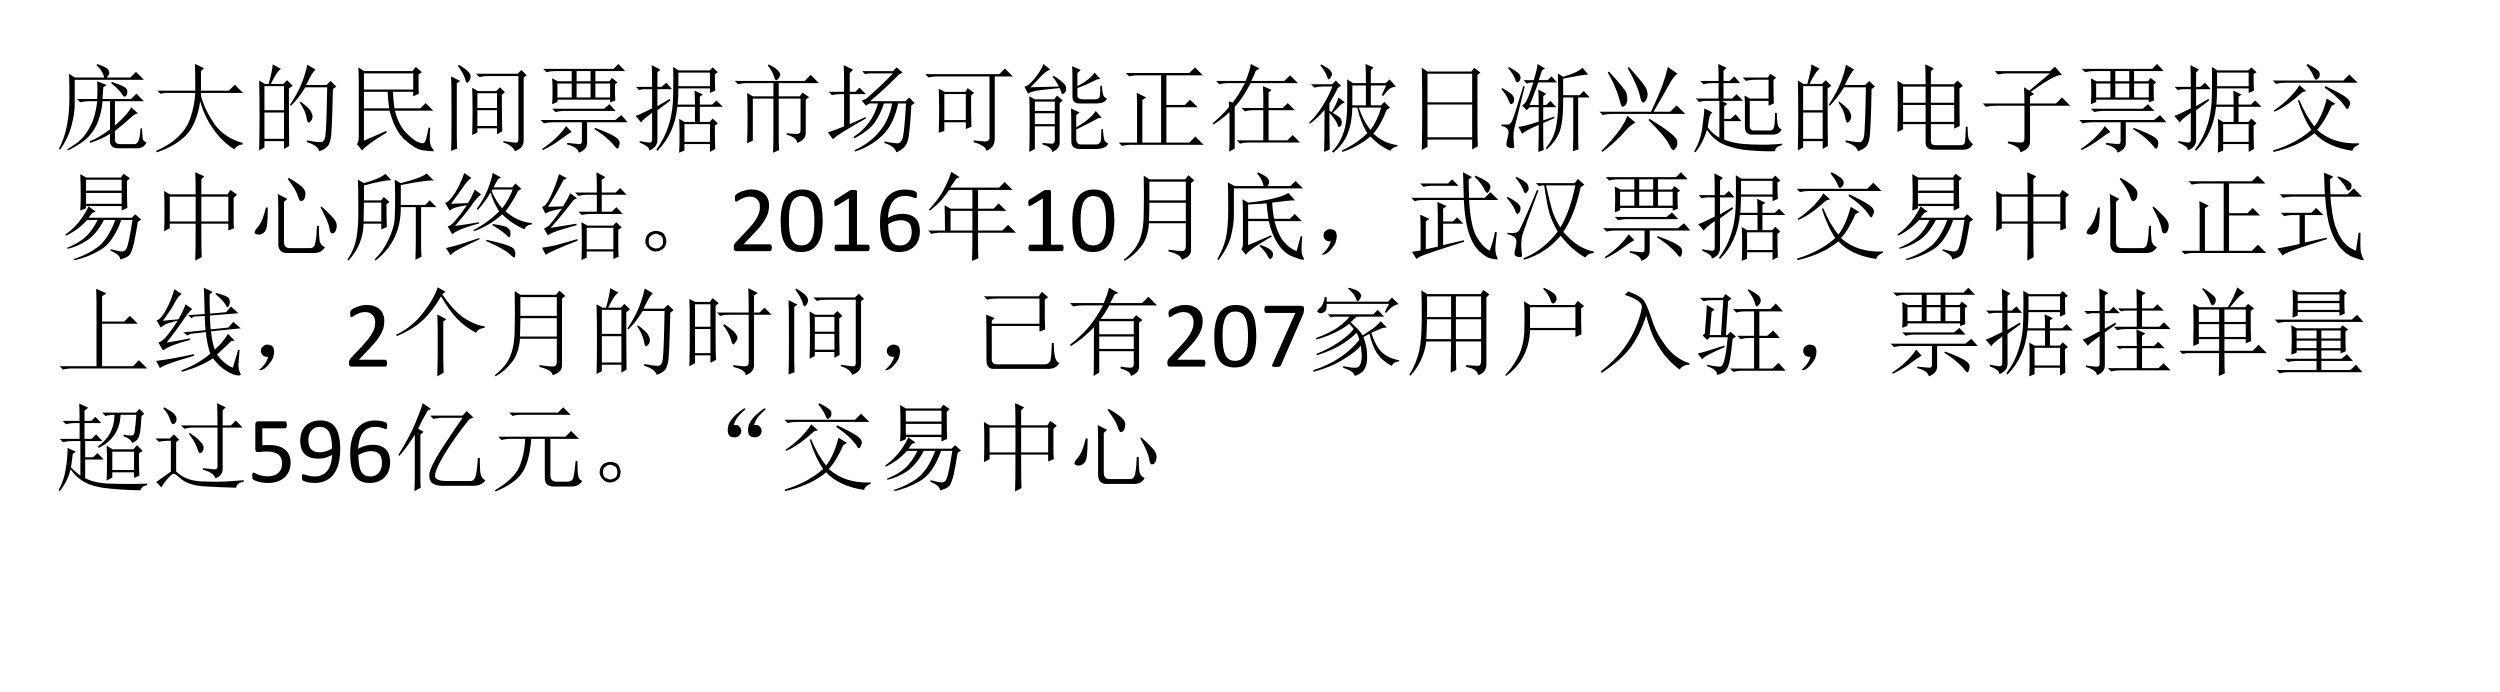 <?xml version="1.0" encoding="UTF-8" standalone="no"?>
<!DOCTYPE svg PUBLIC "-//W3C//DTD SVG 1.1//EN" "http://www.w3.org/Graphics/SVG/1.1/DTD/svg11.dtd">
<svg xmlns="http://www.w3.org/2000/svg" xmlns:xlink="http://www.w3.org/1999/xlink" version="1.1" width="779.88pt" height="216pt" viewBox="0 0 779.88 216">
<rect x="0" y="0" width="779.88" height="216" fill="#808080" stroke="none"/>
<g enable-background="new">
<g>
<g id="Layer-1" data-name="Artifact">
<clipPath id="cp0">
<path transform="matrix(1,0,0,-1,0,216)" d="M 0 0 L 779.88 0 L 779.88 216 L 0 216 Z " fill-rule="evenodd"/>
</clipPath>
<g clip-path="url(#cp0)">
<path transform="matrix(1,0,0,-1,0,216)" d="M 0 0 L 779.88 0 L 779.88 216 L 0 216 Z " fill="#ffffff" fill-rule="evenodd"/>
</g>
</g>
<g id="Layer-1" data-name="Span">
<clipPath id="cp1">
<path transform="matrix(1,0,0,-1,0,216)" d="M 0 0 L 779.88 0 L 779.88 216 L 0 216 Z " fill-rule="evenodd"/>
</clipPath>
<g clip-path="url(#cp1)">
<symbol id="font_2_14ce">
<path d="M .461 .656 C .458 .622 .456 .582 .453 .535 L .75 .535 L .805 .59 L .883 .512 L .582 .512 L .582 .258 C .678 .344 .734 .408 .75 .449 L .82 .387 C .799 .384 .768 .363 .727 .324 C .682 .283 .634 .242 .582 .203 L .582 .121 C .579 .085 .598 .066 .637 .066 L .793 .066 C .814 .074 .827 .091 .832 .117 C .84 .143 .845 .181 .848 .23 L .863 .23 C .866 .178 .868 .142 .871 .121 C .876 .103 .889 .09 .91 .082 C .889 .04 .855 .021 .809 .023 L .633 .023 C .56 .018 .526 .047 .531 .109 L .531 .172 C .471 .135 .402 .104 .324 .078 L .32 .094 C .388 .122 .458 .164 .531 .219 L .531 .512 L .453 .512 C .448 .444 .434 .378 .41 .312 C .389 .25 .355 .194 .309 .145 C .262 .095 .19 .047 .094 0 L .086 .012 C .18 .066 .245 .121 .281 .176 C .32 .233 .348 .288 .363 .34 C .379 .392 .391 .449 .398 .512 L .316 .512 C .283 .512 .251 .508 .223 .5 L .188 .535 L .398 .535 C .401 .598 .401 .659 .398 .719 L .496 .68 L .461 .656 M .551 .711 C .603 .695 .643 .68 .672 .664 C .701 .648 .714 .63 .711 .609 C .711 .591 .707 .578 .699 .57 C .694 .562 .689 .559 .684 .559 C .676 .559 .665 .569 .652 .59 C .634 .618 .598 .655 .543 .699 L .551 .711 M .105 .797 L .164 .758 L .469 .758 C .464 .797 .438 .84 .391 .887 L .398 .898 C .466 .875 .504 .855 .512 .84 C .52 .827 .523 .816 .523 .809 C .523 .793 .514 .776 .496 .758 L .742 .758 L .801 .816 L .883 .734 L .164 .734 C .164 .638 .164 .555 .164 .484 C .164 .414 .152 .336 .129 .25 C .105 .164 .066 .083 .012 .008 L 0 .016 C .039 .091 .066 .171 .082 .254 C .1 .34 .109 .439 .109 .551 C .109 .665 .108 .747 .105 .797 Z "/>
</symbol>
<symbol id="font_2_f57">
<path d="M .406 .641 C .406 .779 .405 .871 .402 .918 L .496 .875 L .465 .844 L .465 .641 L .754 .641 L .816 .703 L .902 .617 L .465 .617 L .465 .586 C .491 .49 .538 .392 .605 .293 C .676 .197 .773 .132 .898 .098 L .898 .082 C .859 .079 .831 .062 .812 .031 C .727 .083 .652 .155 .59 .246 C .527 .337 .483 .432 .457 .531 C .434 .372 .384 .254 .309 .176 C .233 .1 .132 .042 .004 0 L 0 .016 C .091 .055 .168 .104 .23 .164 C .293 .224 .336 .293 .359 .371 C .385 .449 .401 .531 .406 .617 L .098 .617 L .043 .609 L .012 .641 L .406 .641 Z "/>
</symbol>
<symbol id="font_2_2cb4">
<path d="M .055 .676 L .055 .426 L .258 .426 L .258 .676 L .055 .676 M .055 .402 L .055 .129 L .258 .129 L .258 .402 L .055 .402 M .309 .652 C .309 .348 .31 .148 .312 .055 L .258 .023 L .258 .105 L .055 .105 L .055 .039 L 0 .008 C .003 .13 .004 .251 .004 .371 C .004 .493 .003 .615 0 .734 L .059 .699 L .098 .699 C .124 .788 .138 .855 .141 .902 L .227 .855 C .201 .842 .165 .79 .121 .699 L .25 .699 L .289 .738 L .348 .68 L .309 .652 M .5 .898 L .586 .848 C .565 .835 .533 .781 .488 .688 L .699 .688 L .742 .73 L .801 .672 L .766 .645 C .76 .34 .753 .167 .742 .125 C .734 .086 .721 .059 .703 .043 C .688 .027 .661 .013 .625 0 C .612 .042 .569 .073 .496 .094 L .496 .113 C .561 .1 .608 .094 .637 .094 C .665 .094 .682 .116 .688 .16 C .695 .204 .702 .372 .707 .664 L .48 .664 C .434 .589 .384 .525 .332 .473 L .32 .48 C .375 .564 .415 .638 .441 .703 C .467 .768 .487 .833 .5 .898 M .43 .516 C .492 .469 .529 .434 .539 .41 C .549 .389 .555 .374 .555 .363 C .555 .345 .549 .329 .539 .316 C .529 .303 .521 .297 .516 .297 C .505 .297 .497 .315 .492 .352 C .482 .404 .458 .454 .422 .504 L .43 .516 Z "/>
</symbol>
<symbol id="font_2_2241">
<path d="M .074 .815 L .074 .647 L .586 .647 L .586 .815 L .074 .815 M .074 .624 L .074 .452 L .336 .452 C .328 .504 .323 .561 .32 .624 L .074 .624 M .715 .12 C .723 .141 .733 .185 .746 .253 L .762 .249 C .759 .207 .758 .164 .758 .12 C .76 .078 .772 .047 .793 .026 C .796 .023 .797 .02 .797 .014 C .797 .004 .798 -0 .801 .003 C .806 .005 .797 .007 .773 .007 C .758 .007 .725 .01 .676 .018 C .629 .026 .57 .061 .5 .124 C .43 .186 .376 .288 .34 .428 L .074 .428 L .074 .116 L .305 .217 L .312 .202 C .164 .111 .078 .048 .055 .014 L 0 .081 C .016 .094 .022 .128 .02 .182 L .02 .725 C .02 .783 .018 .833 .016 .878 L .074 .839 L .578 .839 L .613 .882 L .676 .827 L .641 .803 C .641 .689 .642 .622 .645 .604 L .586 .577 L .586 .624 L .375 .624 C .378 .561 .383 .504 .391 .452 L .66 .452 L .715 .507 L .793 .428 L .395 .428 C .421 .332 .457 .258 .504 .206 C .553 .156 .592 .124 .621 .108 C .652 .095 .673 .089 .684 .089 C .697 .089 .707 .099 .715 .12 Z "/>
</symbol>
<symbol id="font_2_4c24">
<path d="M .219 .168 C .221 .251 .223 .333 .223 .414 C .223 .497 .221 .579 .219 .66 L .277 .625 L .469 .625 L .508 .664 L .559 .613 L .527 .586 C .527 .414 .529 .288 .531 .207 L .477 .176 L .477 .238 L .273 .238 L .273 .195 L .219 .168 M .273 .602 L .273 .449 L .477 .449 L .477 .602 L .273 .602 M .273 .426 L .273 .262 L .477 .262 L .477 .426 L .273 .426 M .082 .898 C .142 .859 .177 .832 .188 .816 C .198 .801 .203 .788 .203 .777 C .203 .762 .198 .746 .188 .73 C .177 .717 .171 .711 .168 .711 C .16 .711 .152 .725 .145 .754 C .132 .793 .107 .837 .07 .887 L .082 .898 M .059 .152 C .059 .111 .06 .069 .062 .027 L 0 .004 C .003 .043 .004 .172 .004 .391 C .004 .609 .003 .738 0 .777 L .094 .73 L .059 .707 L .059 .152 M .543 .105 C .626 .092 .673 .087 .684 .09 C .694 .095 .699 .107 .699 .125 L .699 .781 L .387 .781 C .353 .781 .322 .777 .293 .77 L .258 .805 L .691 .805 L .73 .844 L .785 .789 L .754 .766 L .754 .121 C .754 .087 .747 .062 .734 .047 C .724 .031 .701 .016 .664 0 C .643 .044 .603 .074 .543 .09 L .543 .105 Z "/>
</symbol>
<symbol id="font_2_2f98">
<path d="M .121 .457 L .66 .457 L .715 .504 L .781 .434 L .25 .434 C .216 .434 .185 .43 .156 .422 L .121 .457 M 0 .34 L .777 .34 L .84 .391 L .906 .316 L .484 .316 L .484 .109 C .487 .06 .458 .023 .398 0 C .391 .039 .35 .068 .277 .086 L .277 .102 C .35 .094 .393 .09 .406 .09 C .422 .09 .43 .1 .43 .121 L .43 .316 L .129 .316 C .095 .316 .064 .312 .035 .305 L 0 .34 M .266 .277 L .324 .215 C .301 .204 .262 .178 .207 .137 C .152 .095 .091 .059 .023 .027 L .016 .039 C .122 .109 .206 .189 .266 .277 M .566 .258 C .673 .219 .743 .188 .777 .164 C .814 .141 .828 .115 .82 .086 C .815 .057 .809 .043 .801 .043 C .793 .043 .785 .048 .777 .059 C .757 .087 .73 .115 .699 .141 C .671 .169 .624 .204 .559 .246 L .566 .258 M .773 .711 C .773 .625 .775 .569 .777 .543 L .723 .523 L .723 .551 L .176 .551 L .176 .527 L .121 .504 C .124 .548 .125 .594 .125 .641 C .125 .69 .124 .734 .121 .773 L .18 .742 L .324 .742 L .324 .848 L .156 .848 C .122 .848 .091 .844 .062 .836 L .027 .871 L .758 .871 L .809 .922 L .879 .848 L .57 .848 L .57 .742 L .715 .742 L .742 .777 L .801 .73 L .773 .711 M .375 .848 L .375 .742 L .52 .742 L .52 .848 L .375 .848 M .176 .719 L .176 .574 L .324 .574 L .324 .719 L .176 .719 M .375 .719 L .375 .574 L .52 .574 L .52 .719 L .375 .719 M .57 .719 L .57 .574 L .723 .574 L .723 .719 L .57 .719 Z "/>
</symbol>
<symbol id="font_2_199e">
<path d="M .453 0 C .456 .057 .457 .117 .457 .18 C .457 .245 .456 .302 .453 .352 L .508 .32 L .617 .32 L .617 .477 L .434 .477 C .415 .292 .346 .139 .227 .02 L .215 .031 C .272 .107 .315 .191 .344 .285 C .375 .382 .391 .492 .391 .617 C .393 .745 .393 .836 .391 .891 L .449 .855 L .77 .855 L .801 .887 L .855 .836 L .824 .816 C .824 .738 .826 .681 .828 .645 L .773 .621 L .773 .668 L .445 .668 C .445 .618 .443 .562 .438 .5 L .617 .5 C .617 .549 .616 .598 .613 .645 L .699 .605 L .668 .582 L .668 .5 L .797 .5 L .84 .543 L .906 .477 L .668 .477 L .668 .32 L .77 .32 L .801 .355 L .855 .305 L .824 .281 C .824 .177 .826 .096 .828 .039 L .773 .008 L .773 .09 L .508 .09 L .508 .023 L .453 0 M .445 .832 L .445 .691 L .773 .691 L .773 .832 L .445 .832 M .508 .297 L .508 .113 L .773 .113 L .773 .297 L .508 .297 M .227 .484 L .355 .559 L .363 .543 L .227 .441 L .227 .125 C .224 .078 .195 .044 .141 .023 C .146 .049 .113 .077 .043 .105 L .043 .121 C .1 .111 .135 .105 .148 .105 C .164 .108 .172 .118 .172 .137 L .172 .414 C .099 .362 .061 .328 .059 .312 L 0 .383 C .016 .385 .073 .411 .172 .461 L .172 .66 L .082 .66 L .035 .652 L .004 .684 L .172 .684 C .172 .79 .171 .866 .168 .91 L .258 .863 L .227 .836 L .227 .684 L .27 .684 L .32 .727 L .379 .66 L .227 .66 L .227 .484 Z "/>
</symbol>
<symbol id="font_2_1432">
<path d="M .344 .906 L .352 .918 C .404 .892 .436 .87 .449 .852 C .465 .836 .473 .823 .473 .812 C .473 .807 .469 .797 .461 .781 C .456 .768 .447 .759 .434 .754 C .423 .751 .414 .766 .406 .797 C .398 .826 .378 .862 .344 .906 M .129 .098 C .132 .197 .133 .293 .133 .387 C .133 .483 .132 .561 .129 .621 L .188 .586 L .402 .586 L .402 .723 L .129 .723 C .095 .723 .064 .719 .035 .711 L 0 .746 L .727 .746 L .789 .809 L .875 .723 L .457 .723 L .457 .586 L .676 .586 L .703 .625 L .773 .578 L .738 .551 L .738 .207 C .738 .158 .708 .122 .648 .102 C .648 .138 .612 .167 .539 .188 L .539 .203 C .583 .198 .618 .195 .645 .195 C .673 .195 .686 .211 .684 .242 L .684 .562 L .457 .562 L .457 .168 C .457 .121 .458 .074 .461 .027 L .398 0 C .401 .068 .402 .132 .402 .191 L .402 .562 L .188 .562 L .188 .125 L .129 .098 Z "/>
</symbol>
<symbol id="font_2_d6a">
<path d="M .805 .531 L .844 .57 L .902 .512 L .867 .488 C .857 .309 .846 .194 .836 .145 C .826 .095 .807 .061 .781 .043 C .758 .022 .734 .008 .711 0 C .701 .042 .659 .074 .586 .098 L .59 .113 C .637 .103 .677 .096 .711 .094 C .747 .089 .771 .113 .781 .168 C .792 .223 .802 .336 .812 .508 L .73 .508 C .699 .362 .645 .251 .566 .176 C .488 .1 .393 .044 .281 .008 L .277 .023 C .382 .07 .466 .133 .531 .211 C .599 .289 .645 .388 .668 .508 L .582 .508 C .561 .44 .53 .375 .488 .312 C .447 .253 .375 .197 .273 .145 L .266 .16 C .328 .199 .382 .249 .426 .309 C .47 .368 .501 .435 .52 .508 L .43 .508 L .395 .484 L .352 .539 L .395 .555 C .496 .641 .59 .729 .676 .82 L .43 .82 L .387 .812 L .355 .844 L .676 .844 L .715 .883 L .777 .828 L .738 .809 C .637 .704 .536 .612 .438 .531 L .805 .531 M .227 .293 L .391 .367 L .395 .352 C .204 .245 .09 .173 .051 .137 L 0 .207 C .042 .22 .098 .241 .168 .27 L .168 .605 L .137 .605 C .103 .605 .072 .602 .043 .594 L .008 .629 L .168 .629 L .168 .758 C .168 .802 .167 .852 .164 .906 L .262 .859 L .227 .824 L .227 .629 L .285 .629 L .328 .672 L .395 .605 L .227 .605 L .227 .293 Z "/>
</symbol>
<symbol id="font_2_a1f">
<path d="M 0 .797 L .77 .797 L .828 .855 L .91 .773 L .723 .773 L .723 .137 C .725 .069 .697 .023 .637 0 C .632 .036 .587 .066 .504 .09 L .504 .109 C .543 .104 .581 .1 .617 .098 C .656 .095 .673 .113 .668 .152 L .668 .773 L .129 .773 C .095 .773 .064 .77 .035 .762 L 0 .797 M .141 .188 C .143 .279 .145 .358 .145 .426 C .145 .496 .143 .569 .141 .645 L .203 .613 L .418 .613 L .441 .652 L .508 .602 L .477 .574 L .477 .406 C .477 .362 .478 .31 .48 .25 L .422 .227 L .422 .297 L .199 .297 L .199 .207 L .141 .188 M .199 .59 L .199 .32 L .422 .32 L .422 .59 L .199 .59 Z "/>
</symbol>
<symbol id="font_2_372d">
<path d="M .199 .914 L .27 .855 C .241 .848 .206 .822 .164 .777 C .122 .73 .089 .695 .062 .672 L .359 .68 C .336 .724 .314 .758 .293 .781 L .301 .793 C .345 .767 .379 .742 .402 .719 C .426 .698 .436 .677 .434 .656 C .434 .638 .428 .624 .418 .613 C .408 .605 .4 .602 .395 .602 C .389 .602 .387 .605 .387 .613 C .382 .626 .375 .643 .367 .664 C .323 .659 .263 .652 .188 .645 C .112 .637 .062 .624 .039 .605 L 0 .68 C .026 .68 .061 .707 .105 .762 C .15 .816 .181 .867 .199 .914 M .051 0 C .053 .055 .055 .155 .055 .301 C .055 .447 .053 .539 .051 .578 L .109 .547 L .309 .547 L .34 .586 L .398 .535 L .367 .508 L .367 .109 C .372 .06 .346 .023 .289 0 C .286 .034 .253 .06 .188 .078 L .188 .094 C .237 .089 .271 .086 .289 .086 C .307 .086 .316 .1 .316 .129 L .316 .266 L .109 .266 L .109 .031 L .051 0 M .109 .523 L .109 .426 L .316 .426 L .316 .523 L .109 .523 M .109 .402 L .109 .289 L .316 .289 L .316 .402 L .109 .402 M .5 .574 C .5 .757 .499 .862 .496 .891 L .586 .852 L .551 .82 L .551 .684 C .632 .725 .691 .772 .73 .824 L .789 .758 L .754 .754 C .678 .715 .611 .685 .551 .664 L .551 .59 C .551 .561 .57 .547 .609 .547 L .742 .547 C .768 .549 .783 .562 .785 .586 C .788 .612 .789 .646 .789 .688 L .805 .688 C .807 .656 .811 .628 .816 .602 C .822 .578 .836 .562 .859 .555 C .844 .521 .806 .504 .746 .504 L .582 .504 C .527 .501 .5 .525 .5 .574 M .488 .102 C .488 .305 .487 .422 .484 .453 L .574 .41 L .539 .383 L .539 .258 C .63 .307 .698 .363 .742 .426 L .805 .352 L .77 .352 C .684 .305 .607 .266 .539 .234 L .539 .137 C .539 .095 .559 .076 .598 .078 L .75 .078 C .779 .081 .794 .099 .797 .133 C .797 .164 .798 .199 .801 .238 L .816 .238 C .819 .194 .823 .159 .828 .133 C .836 .109 .85 .095 .871 .09 C .858 .053 .819 .034 .754 .031 L .574 .031 C .52 .031 .491 .055 .488 .102 Z "/>
</symbol>
<symbol id="font_2_2193">
<path d="M .191 .457 C .191 .475 .19 .507 .188 .551 L .285 .504 L .246 .477 L .246 .035 L .441 .035 L .441 .734 L .203 .734 C .169 .734 .138 .73 .109 .723 L .074 .758 L .734 .758 L .793 .816 L .875 .734 L .496 .734 L .496 .426 L .688 .426 L .742 .48 L .82 .402 L .496 .402 L .496 .035 L .734 .035 L .797 .098 L .883 .012 L .129 .012 C .095 .012 .064 .008 .035 0 L 0 .035 L .191 .035 L .191 .457 Z "/>
</symbol>
<symbol id="font_2_d58">
<path d="M .172 .465 C .172 .473 .171 .492 .168 .523 L .207 .508 C .251 .562 .294 .63 .336 .711 L .164 .711 C .13 .711 .099 .707 .07 .699 L .035 .734 L .344 .734 C .372 .805 .391 .863 .398 .91 L .488 .863 L .449 .84 C .441 .816 .426 .781 .402 .734 L .746 .734 L .805 .793 L .887 .711 L .395 .711 C .34 .604 .285 .522 .23 .465 L .23 .031 L .172 0 C .174 .042 .176 .079 .176 .113 L .176 .41 C .116 .355 .06 .312 .008 .281 L 0 .293 C .078 .361 .135 .418 .172 .465 M .527 .582 C .527 .6 .526 .633 .523 .68 L .613 .641 L .582 .613 L .582 .453 L .73 .453 L .781 .504 L .855 .43 L .582 .43 L .582 .117 L .777 .117 L .832 .172 L .91 .094 L .379 .094 C .345 .094 .314 .09 .285 .082 L .25 .117 L .527 .117 L .527 .43 L .43 .43 C .396 .43 .365 .426 .336 .418 L .301 .453 L .527 .453 L .527 .582 Z "/>
</symbol>
<symbol id="font_2_3edb">
<path d="M .449 .699 L .449 .492 L .59 .492 L .59 .699 L .449 .699 M .516 .469 C .549 .372 .59 .296 .637 .238 C .681 .293 .719 .37 .75 .469 L .516 .469 M .805 .445 C .766 .341 .72 .259 .668 .199 C .733 .134 .816 .094 .918 .078 L .918 .066 C .884 .061 .859 .046 .844 .02 C .771 .051 .702 .1 .637 .168 C .548 .095 .451 .042 .344 .008 L .34 .023 C .439 .068 .527 .128 .605 .203 C .561 .271 .526 .359 .5 .469 L .449 .469 C .447 .365 .431 .276 .402 .203 C .376 .13 .326 .062 .25 0 L .238 .012 C .293 .069 .332 .133 .355 .203 C .382 .276 .395 .371 .395 .488 C .397 .608 .397 .699 .395 .762 L .457 .723 L .59 .723 C .59 .811 .589 .878 .586 .922 L .668 .887 L .641 .855 L .641 .723 L .797 .723 L .836 .762 L .902 .688 C .884 .685 .866 .68 .848 .672 C .832 .664 .806 .637 .77 .59 L .754 .598 L .801 .699 L .641 .699 L .641 .492 L .746 .492 L .781 .527 L .84 .469 L .805 .445 M .297 .672 C .276 .625 .247 .572 .211 .512 L .211 .434 L .234 .422 C .268 .479 .292 .53 .305 .574 L .371 .523 L .34 .508 C .309 .477 .277 .445 .246 .414 C .301 .383 .329 .361 .332 .348 C .337 .335 .34 .324 .34 .316 C .34 .301 .336 .288 .328 .277 C .32 .27 .315 .266 .312 .266 C .305 .266 .298 .276 .293 .297 C .283 .326 .255 .365 .211 .414 C .211 .221 .212 .095 .215 .035 L .156 .008 C .159 .07 .16 .216 .16 .445 C .113 .388 .062 .34 .008 .301 L 0 .312 C .055 .365 .102 .423 .141 .488 C .182 .553 .216 .62 .242 .688 L .148 .688 C .115 .688 .083 .684 .055 .676 L .02 .711 L .238 .711 L .277 .75 L .332 .695 L .297 .672 M .125 .918 C .18 .889 .212 .867 .223 .852 C .233 .839 .238 .827 .238 .816 C .238 .806 .233 .794 .223 .781 C .215 .768 .21 .762 .207 .762 C .199 .762 .191 .773 .184 .797 C .171 .833 .148 .87 .117 .906 L .125 .918 Z "/>
</symbol>
<symbol id="font_2_1c15">
<path d="M .059 .793 L .059 .496 L .523 .496 L .523 .793 L .059 .793 M .059 .473 L .059 .133 L .523 .133 L .523 .473 L .059 .473 M 0 0 C .003 .154 .004 .294 .004 .422 C .004 .552 .003 .697 0 .855 L .059 .816 L .516 .816 L .543 .855 L .609 .805 L .578 .781 L .578 .246 C .578 .171 .579 .102 .582 .039 L .523 .008 L .523 .109 L .059 .109 L .059 .035 L 0 0 Z "/>
</symbol>
<symbol id="font_2_2440">
<path d="M .742 .008 C .745 .073 .746 .126 .746 .168 L .746 .566 L .641 .566 C .643 .387 .629 .263 .598 .195 C .569 .13 .526 .074 .469 .027 L .461 .039 C .521 .112 .557 .191 .57 .277 C .586 .366 .592 .46 .59 .559 C .59 .658 .589 .743 .586 .816 L .641 .781 C .747 .812 .814 .844 .84 .875 L .902 .805 C .858 .802 .771 .788 .641 .762 L .641 .59 L .812 .59 L .855 .633 L .918 .566 L .797 .566 L .797 .145 C .797 .103 .798 .064 .801 .027 L .742 .008 M .387 .488 C .387 .559 .385 .612 .383 .648 L .465 .605 L .434 .578 L .434 .488 L .465 .488 L .508 .531 L .57 .465 L .434 .465 L .434 .328 L .547 .367 L .551 .352 L .434 .301 L .434 .145 C .434 .108 .435 .066 .438 .02 L .383 0 C .385 .073 .387 .126 .387 .16 L .387 .281 C .285 .237 .228 .206 .215 .188 L .176 .262 C .212 .262 .283 .28 .387 .316 L .387 .465 L .293 .465 L .262 .434 L .215 .484 C .236 .495 .253 .514 .266 .543 C .281 .574 .303 .634 .332 .723 C .309 .723 .285 .719 .262 .711 L .23 .746 L .336 .746 C .359 .822 .372 .878 .375 .914 L .453 .867 L .422 .848 C .406 .803 .395 .77 .387 .746 L .48 .746 L .52 .785 L .578 .723 L .383 .723 C .341 .605 .311 .527 .293 .488 L .387 .488 M .242 .68 C .182 .44 .148 .305 .141 .273 C .13 .24 .125 .199 .125 .152 C .128 .105 .13 .073 .133 .055 C .133 .044 .126 .039 .113 .039 C .103 .039 .09 .042 .074 .047 C .059 .052 .051 .064 .051 .082 C .051 .095 .055 .115 .062 .141 C .07 .167 .074 .188 .074 .203 C .074 .221 .068 .236 .055 .246 C .044 .257 .026 .264 0 .27 L 0 .285 C .034 .285 .057 .285 .07 .285 C .083 .288 .096 .299 .109 .32 C .122 .344 .161 .465 .227 .684 L .242 .68 M .008 .664 C .086 .622 .126 .589 .129 .562 C .134 .536 .132 .518 .121 .508 C .113 .5 .107 .496 .102 .496 C .094 .496 .085 .509 .074 .535 C .061 .572 .036 .611 0 .652 L .008 .664 M .078 .883 C .143 .846 .18 .82 .188 .805 C .195 .792 .199 .781 .199 .773 C .199 .763 .195 .751 .188 .738 C .18 .728 .173 .723 .168 .723 C .158 .723 .148 .734 .141 .758 C .128 .794 .104 .832 .07 .871 L .078 .883 Z "/>
</symbol>
<symbol id="font_2_7a4">
<path d="M .086 .824 L .098 .836 C .215 .708 .276 .633 .281 .609 C .286 .586 .289 .566 .289 .551 C .289 .525 .283 .504 .27 .488 C .257 .475 .247 .469 .242 .469 C .232 .469 .223 .484 .215 .516 C .204 .562 .188 .613 .164 .668 C .141 .725 .115 .777 .086 .824 M .293 .871 L .305 .883 C .422 .753 .483 .676 .488 .652 C .496 .629 .5 .612 .5 .602 C .5 .576 .493 .553 .48 .535 C .467 .52 .46 .512 .457 .512 C .441 .512 .428 .538 .418 .59 C .402 .658 .361 .751 .293 .871 M .535 .418 C .592 .54 .632 .63 .652 .688 C .673 .745 .693 .81 .711 .883 L .812 .812 C .786 .799 .758 .764 .727 .707 C .695 .65 .641 .553 .562 .418 L .734 .418 L .801 .484 L .891 .395 L .129 .395 C .095 .395 .064 .391 .035 .383 L 0 .418 L .535 .418 M .289 .375 L .375 .305 C .344 .294 .303 .26 .254 .203 C .204 .143 .13 .076 .031 0 L .02 .012 C .103 .095 .165 .167 .207 .227 C .249 .286 .276 .336 .289 .375 M .508 .332 L .52 .344 C .702 .232 .797 .158 .805 .121 C .812 .087 .81 .062 .797 .047 C .786 .029 .777 .02 .77 .02 C .757 .02 .742 .036 .727 .07 C .703 .125 .63 .212 .508 .332 Z "/>
</symbol>
<symbol id="font_2_43a7">
<path d="M .527 .273 L .527 .512 L .523 .59 L .578 .559 L .773 .559 L .773 .754 L .633 .754 C .599 .754 .568 .75 .539 .742 L .504 .777 L .766 .777 L .789 .816 L .852 .777 L .824 .75 C .824 .625 .826 .544 .828 .508 L .773 .484 L .773 .535 L .578 .535 L .578 .293 C .573 .246 .59 .224 .629 .227 L .793 .227 C .819 .229 .833 .254 .836 .301 C .839 .348 .84 .384 .84 .41 L .859 .41 C .859 .363 .862 .324 .867 .293 C .872 .264 .887 .246 .91 .238 C .889 .199 .854 .181 .805 .184 L .613 .184 C .553 .181 .525 .211 .527 .273 M .254 .742 C .254 .815 .253 .874 .25 .918 L .336 .879 L .305 .848 L .305 .742 L .367 .742 L .418 .789 L .477 .719 L .305 .719 L .305 .559 L .395 .559 L .441 .605 L .508 .535 L .289 .535 L .344 .504 L .312 .477 L .312 .348 L .379 .348 L .43 .395 L .492 .324 L .312 .324 L .312 .133 C .385 .102 .479 .085 .594 .082 C .711 .077 .818 .079 .914 .09 L .914 .074 C .867 .066 .842 .046 .84 .012 C .764 .009 .677 .012 .578 .02 C .482 .027 .395 .047 .316 .078 C .241 .109 .18 .161 .133 .234 C .102 .135 .061 .057 .012 0 L 0 .008 C .047 .091 .076 .178 .086 .27 C .099 .363 .105 .426 .105 .457 L .191 .414 C .178 .409 .168 .395 .16 .371 C .155 .35 .148 .312 .141 .258 C .182 .208 .223 .173 .262 .152 L .262 .535 L .125 .535 C .104 .535 .079 .531 .051 .523 L .016 .559 L .254 .559 L .254 .719 L .172 .719 C .151 .719 .126 .715 .098 .707 L .062 .742 L .254 .742 Z "/>
</symbol>
<symbol id="font_2_2b65">
<path d="M .293 .68 C .293 .755 .292 .824 .289 .887 L .379 .844 L .348 .816 L .348 .68 L .586 .68 L .625 .719 L .68 .664 L .645 .637 C .645 .428 .646 .298 .648 .246 L .59 .219 L .59 .266 L .348 .266 L .348 .09 C .348 .061 .363 .047 .395 .047 L .664 .047 C .688 .049 .701 .062 .703 .086 C .706 .112 .708 .163 .711 .238 L .73 .238 C .73 .173 .734 .13 .742 .109 C .753 .089 .767 .072 .785 .059 C .775 .038 .762 .023 .746 .016 C .73 .005 .708 0 .68 0 L .375 0 C .32 0 .293 .026 .293 .078 L .293 .266 L .059 .266 L .059 .211 L 0 .184 C .003 .272 .004 .363 .004 .457 C .004 .551 .003 .637 0 .715 L .062 .68 L .293 .68 M .059 .656 L .059 .488 L .293 .488 L .293 .656 L .059 .656 M .348 .656 L .348 .488 L .59 .488 L .59 .656 L .348 .656 M .059 .465 L .059 .289 L .293 .289 L .293 .465 L .059 .465 M .348 .465 L .348 .289 L .59 .289 L .59 .465 L .348 .465 Z "/>
</symbol>
<symbol id="font_2_1180">
<path d="M .125 .844 L .699 .844 L .75 .891 L .824 .805 C .793 .805 .753 .79 .703 .762 C .656 .736 .589 .691 .5 .629 L .535 .605 L .492 .582 L .492 .508 L .762 .508 L .824 .57 L .91 .484 L .492 .484 L .492 .109 C .492 .06 .458 .023 .391 0 C .391 .039 .348 .07 .262 .094 L .262 .113 C .332 .105 .379 .102 .402 .102 C .426 .102 .436 .12 .434 .156 L .434 .484 L .129 .484 C .095 .484 .064 .48 .035 .473 L 0 .508 L .434 .508 C .434 .565 .432 .621 .43 .676 L .484 .641 L .699 .82 L .254 .82 C .22 .82 .189 .816 .16 .809 L .125 .844 Z "/>
</symbol>
<symbol id="font_2_4d4">
<path d="M .352 .902 L .363 .914 C .447 .872 .488 .84 .488 .816 C .491 .793 .486 .776 .473 .766 C .462 .755 .456 .75 .453 .75 C .443 .75 .434 .762 .426 .785 C .413 .819 .388 .858 .352 .902 M 0 .742 L .734 .742 L .797 .805 L .883 .719 L .125 .719 C .094 .719 .064 .715 .035 .707 L 0 .742 M .277 .695 L .348 .633 L .309 .621 C .194 .517 .096 .449 .016 .418 L .012 .43 C .077 .474 .134 .522 .184 .574 C .233 .626 .264 .667 .277 .695 M .539 .668 L .547 .684 C .638 .642 .703 .608 .742 .582 C .784 .556 .805 .53 .805 .504 C .805 .496 .801 .484 .793 .469 C .788 .453 .783 .445 .777 .445 C .77 .445 .76 .454 .75 .473 C .729 .504 .703 .534 .672 .562 C .643 .591 .599 .626 .539 .668 M .652 .5 L .613 .48 C .564 .368 .513 .285 .461 .23 C .573 .129 .719 .082 .898 .09 L .898 .078 C .857 .06 .833 .038 .828 .012 C .654 .038 .522 .099 .434 .195 C .324 .104 .182 .039 .008 0 L .004 .016 C .165 .065 .298 .137 .402 .23 C .348 .309 .301 .41 .262 .535 L .277 .539 C .324 .427 .376 .336 .434 .266 C .488 .336 .531 .432 .562 .555 L .652 .5 Z "/>
</symbol>
<use xlink:href="#font_2_14ce" transform="matrix(30.024,0,0,-30.024,18.381,46.936)"/>
<use xlink:href="#font_2_f57" transform="matrix(30.024,0,0,-30.024,48.733,47.522)"/>
<use xlink:href="#font_2_2cb4" transform="matrix(30.024,0,0,-30.024,80.844,47.17)"/>
<use xlink:href="#font_2_2241" transform="matrix(30.024,0,0,-30.024,111.313,47.366)"/>
<use xlink:href="#font_2_4c24" transform="matrix(30.024,0,0,-30.024,140.726,47.17)"/>
<use xlink:href="#font_2_2f98" transform="matrix(30.024,0,0,-30.024,168.615,47.639)"/>
<use xlink:href="#font_2_199e" transform="matrix(30.024,0,0,-30.024,198.264,47.639)"/>
<use xlink:href="#font_2_1432" transform="matrix(30.024,0,0,-30.024,229.202,47.639)"/>
<use xlink:href="#font_2_d6a" transform="matrix(30.024,0,0,-30.024,258.264,47.522)"/>
<use xlink:href="#font_2_a1f" transform="matrix(30.024,0,0,-30.024,288.615,47.053)"/>
<use xlink:href="#font_2_372d" transform="matrix(30.024,0,0,-30.024,319.554,47.405)"/>
<use xlink:href="#font_2_2193" transform="matrix(30.024,0,0,-30.024,348.967,45.528)"/>
<use xlink:href="#font_2_d58" transform="matrix(30.024,0,0,-30.024,378.264,47.287)"/>
<use xlink:href="#font_2_3edb" transform="matrix(30.024,0,0,-30.024,408.381,47.639)"/>
<use xlink:href="#font_2_1c15" transform="matrix(30.024,0,0,-30.024,443.541,46.818)"/>
<use xlink:href="#font_2_2440" transform="matrix(30.024,0,0,-30.024,468.381,47.405)"/>
<use xlink:href="#font_2_7a4" transform="matrix(30.024,0,0,-30.024,498.967,47.405)"/>
<use xlink:href="#font_2_43a7" transform="matrix(30.024,0,0,-30.024,528.498,47.522)"/>
<use xlink:href="#font_2_2cb4" transform="matrix(30.024,0,0,-30.024,560.844,47.17)"/>
<use xlink:href="#font_2_2b65" transform="matrix(30.024,0,0,-30.024,591.899,46.701)"/>
<use xlink:href="#font_2_1180" transform="matrix(30.024,0,0,-30.024,618.498,47.522)"/>
<use xlink:href="#font_2_2f98" transform="matrix(30.024,0,0,-30.024,648.615,47.639)"/>
<use xlink:href="#font_2_199e" transform="matrix(30.024,0,0,-30.024,678.264,47.639)"/>
<use xlink:href="#font_2_4d4" transform="matrix(30.024,0,0,-30.024,708.967,47.405)"/>
</g>
<clipPath id="cp3">
<path transform="matrix(1,0,0,-1,0,216)" d="M 0 0 L 779.88 0 L 779.88 216 L 0 216 Z " fill-rule="evenodd"/>
</clipPath>
<g clip-path="url(#cp3)">
<symbol id="font_2_1c43">
<path d="M .242 .559 L .316 .504 L .281 .492 C .268 .474 .255 .457 .242 .441 L .691 .441 L .727 .477 L .789 .422 L .754 .398 C .741 .315 .729 .25 .719 .203 C .711 .159 .699 .118 .684 .082 C .671 .046 .633 .021 .57 .008 C .573 .039 .539 .069 .469 .098 L .473 .113 C .53 .098 .569 .09 .59 .09 C .613 .09 .63 .104 .641 .133 C .654 .161 .673 .257 .699 .418 L .582 .418 C .527 .262 .454 .158 .363 .105 C .275 .053 .185 .018 .094 0 L .09 .012 C .199 .048 .286 .094 .352 .148 C .419 .206 .475 .296 .52 .418 L .402 .418 C .348 .316 .288 .245 .223 .203 C .158 .161 .091 .133 .023 .117 L .02 .129 C .098 .16 .16 .197 .207 .238 C .257 .283 .299 .342 .336 .418 L .227 .418 C .167 .35 .094 .296 .008 .254 L 0 .266 C .102 .336 .182 .434 .242 .559 M .215 .699 L .215 .586 L .586 .586 L .586 .699 L .215 .699 M .156 .516 C .159 .573 .16 .629 .16 .684 C .16 .738 .159 .809 .156 .895 L .215 .859 L .578 .859 L .605 .898 L .672 .852 L .641 .824 C .641 .676 .642 .582 .645 .543 L .586 .516 L .586 .562 L .215 .562 L .215 .539 L .156 .516 M .215 .836 L .215 .723 L .586 .723 L .586 .836 L .215 .836 Z "/>
</symbol>
<symbol id="font_2_45d">
<path d="M .387 .664 L .387 .406 L .668 .406 L .668 .664 L .387 .664 M .328 .688 C .328 .789 .327 .866 .324 .918 L .418 .875 L .387 .844 L .387 .688 L .66 .688 L .691 .734 L .758 .684 L .723 .652 L .723 .426 C .723 .397 .724 .367 .727 .336 L .668 .312 L .668 .383 L .387 .383 C .387 .185 .388 .069 .391 .035 L .324 0 C .327 .06 .328 .188 .328 .383 L .059 .383 L .059 .336 L 0 .305 C .003 .352 .004 .419 .004 .508 C .004 .596 .003 .668 0 .723 L .059 .688 L .328 .688 M .059 .664 L .059 .406 L .328 .406 L .328 .664 L .059 .664 Z "/>
</symbol>
<symbol id="font_2_15f3">
<path d="M .355 .781 C .418 .745 .464 .714 .492 .688 C .521 .661 .533 .634 .527 .605 C .525 .579 .518 .561 .508 .551 C .497 .543 .49 .539 .484 .539 C .471 .539 .46 .557 .449 .594 C .434 .641 .398 .699 .344 .77 L .355 .781 M .242 .613 L .34 .562 L .305 .531 L .305 .133 C .302 .081 .32 .053 .359 .051 L .582 .051 C .611 .053 .628 .076 .633 .117 C .641 .159 .646 .214 .648 .281 L .668 .281 C .668 .211 .671 .159 .676 .125 C .684 .094 .702 .073 .73 .062 C .71 .021 .672 0 .617 0 L .328 0 C .268 .003 .241 .042 .246 .117 L .246 .438 C .246 .505 .245 .564 .242 .613 M .117 .473 L .137 .473 C .137 .389 .134 .328 .129 .289 C .124 .25 .112 .224 .094 .211 C .078 .198 .062 .191 .047 .191 C .039 .191 .029 .193 .016 .195 C .005 .201 0 .207 0 .215 C 0 .228 .012 .247 .035 .273 C .069 .312 .096 .379 .117 .473 M .684 .477 L .695 .484 C .773 .414 .82 .366 .836 .34 C .852 .314 .857 .288 .852 .262 C .846 .236 .839 .219 .828 .211 C .818 .206 .81 .203 .805 .203 C .792 .203 .783 .221 .777 .258 C .77 .305 .738 .378 .684 .477 Z "/>
</symbol>
<symbol id="font_2_1870">
<path d="M .766 .168 C .766 .134 .767 .091 .77 .039 L .707 .008 C .71 .086 .711 .158 .711 .223 L .711 .555 L .555 .555 C .557 .323 .47 .138 .293 0 L .281 .012 C .339 .064 .387 .132 .426 .215 C .467 .301 .49 .379 .492 .449 C .495 .522 .496 .589 .496 .648 C .496 .719 .495 .783 .492 .84 L .555 .805 C .701 .841 .79 .875 .824 .906 L .898 .832 C .862 .837 .747 .822 .555 .785 L .555 .578 L .809 .578 L .855 .625 L .926 .555 L .766 .555 L .766 .168 M .172 .602 L .168 .406 L .352 .406 L .352 .602 L .172 .602 M .395 .902 L .457 .836 C .41 .836 .315 .818 .172 .781 L .172 .625 L .348 .625 L .379 .66 L .438 .609 L .406 .586 C .406 .474 .408 .395 .41 .348 L .352 .324 L .352 .383 L .168 .383 C .165 .24 .113 .112 .012 0 L 0 .008 C .049 .083 .081 .16 .094 .238 C .109 .319 .116 .426 .113 .559 C .113 .691 .112 .785 .109 .84 L .172 .805 C .219 .818 .262 .832 .301 .848 C .34 .863 .371 .882 .395 .902 Z "/>
</symbol>
<symbol id="font_2_34f8">
<path d="M .758 .691 C .724 .621 .681 .551 .629 .48 C .715 .405 .806 .365 .902 .359 L .902 .344 C .863 .341 .837 .324 .824 .293 C .736 .332 .659 .384 .594 .449 C .503 .368 .405 .31 .301 .273 L .293 .285 C .395 .337 .484 .402 .562 .48 C .523 .54 .493 .605 .473 .676 C .431 .605 .387 .546 .34 .496 L .328 .504 C .375 .569 .411 .633 .438 .695 C .464 .758 .483 .819 .496 .879 L .582 .832 L .551 .816 C .53 .78 .514 .751 .504 .73 L .699 .73 L .73 .77 L .793 .715 L .758 .691 M .496 .348 C .595 .335 .65 .319 .66 .301 C .673 .285 .68 .27 .68 .254 C .68 .243 .678 .233 .676 .223 C .673 .215 .671 .211 .668 .211 C .66 .211 .65 .219 .637 .234 C .613 .258 .565 .292 .492 .336 L .496 .348 M .43 .184 C .56 .155 .641 .133 .672 .117 C .703 .104 .72 .09 .723 .074 C .728 .061 .73 .049 .73 .039 C .73 .029 .729 .02 .727 .012 C .727 .004 .725 0 .723 0 C .712 0 .695 .012 .672 .035 C .638 .069 .556 .115 .426 .172 L .43 .184 M .492 .707 L .484 .691 C .516 .616 .552 .556 .594 .512 C .643 .577 .68 .642 .703 .707 L .492 .707 M .062 .559 L .238 .566 C .262 .605 .285 .652 .309 .707 L .375 .656 C .346 .635 .315 .6 .281 .551 C .247 .501 .188 .427 .102 .328 C .164 .336 .247 .349 .352 .367 L .355 .355 C .309 .342 .259 .327 .207 .309 C .155 .293 .111 .271 .074 .242 L .027 .324 C .048 .327 .074 .346 .105 .383 C .139 .422 .18 .475 .227 .543 C .185 .538 .15 .531 .121 .523 C .092 .516 .068 .504 .047 .488 L 0 .57 C .023 .57 .056 .602 .098 .664 C .139 .729 .173 .801 .199 .879 L .273 .828 C .242 .805 .214 .773 .188 .734 C .161 .695 .12 .637 .062 .559 M .059 .023 L .008 .098 C .07 .113 .12 .126 .156 .137 C .195 .15 .262 .172 .355 .203 L .359 .191 C .318 .171 .26 .143 .188 .109 C .112 .073 .069 .044 .059 .023 Z "/>
</symbol>
<symbol id="font_2_3503">
<path d="M .57 .703 C .57 .81 .569 .88 .566 .914 L .66 .863 L .621 .836 L .621 .703 L .766 .703 L .812 .75 L .879 .68 L .621 .68 L .621 .504 L .727 .504 L .773 .551 L .84 .48 L .508 .48 C .474 .48 .443 .477 .414 .469 L .379 .504 L .57 .504 L .57 .68 L .473 .68 C .439 .68 .408 .676 .379 .668 L .344 .703 L .57 .703 M .41 0 C .413 .057 .414 .124 .414 .199 C .414 .275 .413 .34 .41 .395 L .473 .359 L .738 .359 L .773 .395 L .828 .34 L .793 .316 L .793 .156 C .793 .099 .794 .059 .797 .035 L .742 .012 L .742 .09 L .465 .09 L .465 .027 L .41 0 M .465 .336 L .465 .113 L .742 .113 L .742 .336 L .465 .336 M .09 .336 L .359 .379 L .359 .363 C .328 .355 .279 .341 .211 .32 C .143 .302 .094 .281 .062 .258 L .02 .328 C .04 .336 .06 .349 .078 .367 C .096 .385 .139 .441 .207 .535 C .176 .53 .146 .523 .117 .516 C .089 .51 .061 .5 .035 .484 L 0 .555 C .026 .555 .056 .591 .09 .664 C .126 .74 .155 .816 .176 .895 L .258 .852 L .223 .832 C .168 .728 .115 .635 .062 .555 L .219 .559 C .25 .608 .275 .654 .293 .695 L .363 .645 L .328 .625 C .255 .529 .176 .432 .09 .336 M .039 .055 L 0 .129 C .036 .134 .079 .142 .129 .152 C .181 .165 .26 .188 .367 .219 L .371 .203 C .178 .128 .068 .078 .039 .055 Z "/>
</symbol>
<symbol id="font_2_1c4">
<path d="M .164 .203 C .185 .195 .199 .18 .207 .156 C .215 .135 .219 .12 .219 .109 C .219 .102 .216 .087 .211 .066 C .206 .048 .193 .033 .172 .02 C .154 .007 .132 0 .105 0 C .079 0 .056 .01 .035 .031 C .014 .052 .003 .074 0 .098 C 0 .124 .005 .146 .016 .164 C .029 .185 .044 .198 .062 .203 C .081 .211 .096 .215 .109 .215 C .125 .215 .143 .211 .164 .203 M .16 .047 C .178 .06 .186 .081 .184 .109 C .184 .141 .174 .16 .156 .168 C .138 .178 .122 .184 .109 .184 C .094 .184 .077 .177 .059 .164 C .043 .154 .035 .134 .035 .105 C .035 .077 .044 .057 .062 .047 C .083 .036 .099 .031 .109 .031 C .125 .031 .142 .036 .16 .047 Z "/>
</symbol>
<use xlink:href="#font_2_1c43" transform="matrix(30,0,0,-30,20.372,81.153)"/>
<use xlink:href="#font_2_45d" transform="matrix(30,0,0,-30,51.192,81.27)"/>
<use xlink:href="#font_2_15f3" transform="matrix(30,0,0,-30,79.435,78.926)"/>
<use xlink:href="#font_2_1870" transform="matrix(30,0,0,-30,108.38,81.27)"/>
<use xlink:href="#font_2_34f8" transform="matrix(30,0,0,-30,138.849,80.332)"/>
<use xlink:href="#font_2_3503" transform="matrix(30,0,0,-30,169.083,81.153)"/>
<use xlink:href="#font_2_1c4" transform="matrix(30,0,0,-30,201.31,78.457)"/>
</g>
</g>
<g id="Layer-1" data-name="Span">
<clipPath id="cp4">
<path transform="matrix(1,0,0,-1,0,216)" d="M 0 0 L 779.88 0 L 779.88 216 L 0 216 Z " fill-rule="evenodd"/>
</clipPath>
<g clip-path="url(#cp4)">
<symbol id="font_5_3ee">
<path d="M .396 .036 C .396 .03 .395 .025 .394 .021 C .393 .016 .392 .012 .391 .009 C .389 .006 .387 .004 .385 .002 C .382 .001 .38 0 .377 0 L .028 0 C .023 0 .019 0 .016 .001 C .012 .003 .009 .005 .007 .007 C .005 .01 .003 .014 .001 .019 C 0 .023 0 .029 0 .037 C 0 .043 0 .049 0 .054 C .001 .059 .002 .063 .004 .066 C .006 .07 .007 .074 .01 .078 C .012 .082 .016 .086 .02 .09 L .142 .22 C .17 .25 .193 .277 .21 .3 C .227 .324 .24 .346 .25 .365 C .259 .385 .265 .403 .268 .418 C .271 .434 .272 .449 .272 .463 C .272 .477 .27 .491 .266 .503 C .261 .516 .254 .527 .246 .536 C .237 .546 .226 .553 .213 .559 C .2 .564 .185 .567 .168 .567 C .149 .567 .131 .564 .115 .559 C .099 .553 .085 .547 .073 .541 C .062 .534 .052 .528 .043 .522 C .036 .517 .03 .514 .026 .514 C .024 .514 .021 .515 .02 .516 C .018 .517 .016 .52 .015 .522 C .014 .525 .013 .529 .013 .534 C .012 .539 .012 .545 .012 .552 C .012 .557 .012 .561 .012 .564 C .013 .568 .013 .571 .014 .574 C .015 .576 .016 .579 .017 .581 C .018 .583 .021 .586 .025 .589 C .029 .593 .035 .598 .045 .604 C .055 .609 .067 .615 .081 .621 C .096 .626 .112 .631 .129 .635 C .146 .639 .165 .641 .184 .641 C .215 .641 .241 .637 .264 .628 C .287 .619 .306 .608 .321 .593 C .337 .578 .348 .56 .355 .541 C .363 .521 .367 .5 .367 .477 C .367 .457 .365 .437 .361 .417 C .358 .397 .35 .375 .338 .352 C .327 .328 .31 .303 .289 .274 C .267 .246 .238 .213 .202 .176 L .102 .071 L .376 .071 C .379 .071 .382 .07 .384 .069 C .386 .068 .389 .065 .39 .062 C .392 .06 .393 .056 .394 .051 C .395 .047 .396 .042 .396 .036 Z "/>
</symbol>
<symbol id="font_5_3ec">
<path d="M .437 .327 C .437 .278 .433 .234 .425 .194 C .418 .154 .405 .119 .387 .09 C .37 .062 .347 .039 .318 .023 C .289 .008 .254 0 .212 0 C .172 0 .139 .007 .111 .021 C .084 .035 .062 .056 .046 .083 C .029 .111 .017 .145 .01 .185 C .003 .225 0 .272 0 .324 C 0 .372 .004 .416 .012 .456 C .02 .496 .032 .531 .05 .56 C .067 .589 .09 .611 .119 .626 C .148 .642 .183 .65 .225 .65 C .265 .65 .298 .643 .325 .629 C .353 .615 .375 .594 .391 .566 C .408 .539 .419 .505 .426 .465 C .433 .425 .437 .379 .437 .327 M .351 .321 C .351 .352 .35 .381 .348 .406 C .345 .431 .342 .453 .337 .472 C .333 .491 .327 .508 .32 .521 C .313 .535 .305 .547 .295 .556 C .286 .565 .274 .571 .262 .575 C .249 .579 .235 .582 .22 .582 C .192 .582 .17 .575 .152 .562 C .135 .549 .121 .531 .111 .508 C .102 .486 .095 .459 .091 .428 C .088 .398 .086 .365 .086 .33 C .086 .282 .088 .242 .093 .209 C .098 .176 .106 .149 .116 .128 C .127 .108 .14 .092 .157 .083 C .173 .074 .193 .069 .217 .069 C .235 .069 .251 .072 .265 .078 C .279 .083 .291 .092 .3 .103 C .31 .114 .319 .127 .325 .142 C .332 .157 .337 .174 .341 .193 C .345 .211 .347 .231 .349 .253 C .35 .275 .351 .297 .351 .321 Z "/>
</symbol>
<symbol id="font_5_3ed">
<path d="M .368 .033 C .368 .027 .367 .022 .366 .018 C .365 .013 .364 .01 .362 .007 C .361 .005 .359 .003 .356 .001 C .354 0 .352 0 .35 0 L .02 0 C .018 0 .016 0 .014 .001 C .012 .003 .01 .005 .008 .007 C .006 .01 .005 .013 .004 .018 C .003 .022 .002 .027 .002 .033 C .002 .039 .003 .044 .004 .048 C .005 .053 .006 .056 .007 .059 C .009 .062 .011 .064 .013 .065 C .015 .067 .017 .067 .02 .067 L .152 .067 L .152 .548 L .03 .475 C .024 .472 .019 .47 .015 .469 C .011 .469 .008 .469 .006 .471 C .004 .473 .002 .477 .001 .482 C 0 .487 0 .493 0 .5 C 0 .506 0 .511 0 .515 C .001 .519 .002 .522 .003 .524 C .004 .527 .005 .529 .007 .531 C .009 .533 .011 .535 .014 .537 L .16 .63 C .161 .631 .163 .632 .165 .633 C .167 .633 .169 .634 .172 .635 C .175 .635 .178 .636 .182 .636 C .186 .636 .191 .636 .197 .636 C .205 .636 .211 .636 .216 .635 C .222 .635 .226 .634 .229 .632 C .231 .631 .233 .63 .234 .628 C .235 .626 .236 .625 .236 .623 L .236 .067 L .35 .067 C .353 .067 .355 .067 .357 .065 C .36 .064 .361 .062 .363 .059 C .364 .056 .366 .053 .366 .048 C .367 .044 .368 .039 .368 .033 Z "/>
</symbol>
<symbol id="font_5_3f2">
<path d="M .415 .214 C .415 .186 .411 .159 .402 .133 C .394 .108 .381 .085 .363 .065 C .346 .045 .323 .03 .296 .018 C .269 .006 .237 0 .201 0 C .174 0 .151 .003 .131 .01 C .111 .016 .093 .026 .078 .038 C .063 .05 .051 .064 .041 .082 C .031 .1 .023 .12 .017 .142 C .011 .165 .007 .189 .004 .216 C .001 .243 0 .271 0 .302 C 0 .329 .001 .356 .004 .384 C .007 .411 .013 .438 .02 .464 C .028 .49 .038 .514 .05 .536 C .063 .559 .079 .579 .099 .595 C .118 .612 .141 .625 .168 .635 C .195 .645 .227 .65 .263 .65 C .275 .65 .287 .649 .299 .647 C .312 .646 .323 .644 .333 .642 C .344 .639 .353 .637 .36 .634 C .367 .631 .372 .628 .374 .626 C .376 .625 .378 .623 .379 .621 C .38 .619 .381 .616 .382 .614 C .382 .611 .383 .609 .383 .605 C .384 .603 .384 .599 .384 .594 C .384 .588 .384 .583 .383 .579 C .383 .575 .383 .571 .381 .569 C .38 .566 .379 .564 .377 .563 C .375 .562 .373 .561 .37 .561 C .367 .561 .362 .562 .355 .564 C .349 .567 .342 .569 .333 .572 C .324 .575 .313 .577 .301 .58 C .288 .582 .274 .583 .257 .583 C .227 .583 .201 .577 .179 .564 C .157 .552 .139 .535 .125 .515 C .112 .494 .102 .47 .095 .442 C .088 .415 .084 .386 .083 .356 C .092 .361 .101 .366 .112 .371 C .123 .375 .134 .38 .146 .384 C .159 .388 .173 .391 .187 .393 C .201 .396 .215 .397 .231 .397 C .266 .397 .294 .392 .318 .383 C .341 .374 .36 .361 .375 .344 C .389 .328 .4 .309 .406 .286 C .412 .264 .415 .24 .415 .214 M .33 .206 C .33 .225 .328 .242 .324 .257 C .321 .273 .314 .286 .306 .297 C .297 .308 .285 .316 .271 .322 C .256 .328 .238 .331 .216 .331 C .204 .331 .192 .329 .18 .327 C .168 .325 .156 .322 .145 .318 C .134 .315 .123 .31 .113 .305 C .103 .3 .093 .295 .085 .289 C .085 .247 .088 .212 .093 .184 C .098 .155 .106 .132 .116 .115 C .127 .098 .139 .086 .155 .079 C .17 .071 .188 .068 .208 .068 C .229 .068 .247 .072 .263 .08 C .278 .087 .291 .098 .301 .111 C .311 .124 .318 .139 .323 .155 C .328 .172 .33 .189 .33 .206 Z "/>
</symbol>
<use xlink:href="#font_5_3ee" transform="matrix(30,0,0,-30,228.9,78.34)"/>
<use xlink:href="#font_5_3ec" transform="matrix(30,0,0,-30,243.525,78.618)"/>
<use xlink:href="#font_5_3ed" transform="matrix(30,0,0,-30,260.259,78.34)"/>
<use xlink:href="#font_5_3f2" transform="matrix(30,0,0,-30,274.517,78.618)"/>
</g>
</g>
<g id="Layer-1" data-name="Span">
<clipPath id="cp6">
<path transform="matrix(1,0,0,-1,0,216)" d="M 0 0 L 779.88 0 L 779.88 216 L 0 216 Z " fill-rule="evenodd"/>
</clipPath>
<g clip-path="url(#cp6)">
<symbol id="font_2_14a4">
<path d="M .234 .52 L .234 .316 L .461 .316 L .461 .52 L .234 .52 M .242 .926 L .328 .871 L .293 .855 C .272 .824 .251 .793 .23 .762 L .738 .762 L .797 .82 L .879 .738 L .52 .738 L .52 .543 L .68 .543 L .734 .598 L .812 .52 L .52 .52 L .52 .316 L .773 .316 L .832 .375 L .914 .293 L .52 .293 L .52 .145 C .52 .1 .521 .061 .523 .027 L .457 0 C .46 .081 .461 .139 .461 .176 L .461 .293 L .129 .293 C .095 .293 .064 .289 .035 .281 L 0 .316 L .176 .316 C .176 .436 .174 .523 .172 .578 L .234 .543 L .461 .543 L .461 .738 L .219 .738 C .193 .699 .165 .663 .137 .629 C .108 .598 .069 .562 .02 .523 L .008 .531 C .055 .581 .099 .638 .141 .703 C .182 .771 .216 .845 .242 .926 Z "/>
</symbol>
<use xlink:href="#font_2_14a4" transform="matrix(30,0,0,-30,289.509,81.387)"/>
</g>
</g>
<g id="Layer-1" data-name="Span">
<clipPath id="cp7">
<path transform="matrix(1,0,0,-1,0,216)" d="M 0 0 L 779.88 0 L 779.88 216 L 0 216 Z " fill-rule="evenodd"/>
</clipPath>
<g clip-path="url(#cp7)">
<use xlink:href="#font_5_3ed" transform="matrix(30,0,0,-30,320.769,78.34)"/>
<use xlink:href="#font_5_3ec" transform="matrix(30,0,0,-30,334.515,78.618)"/>
</g>
</g>
<g id="Layer-1" data-name="Span">
<clipPath id="cp8">
<path transform="matrix(1,0,0,-1,0,216)" d="M 0 0 L 779.88 0 L 779.88 216 L 0 216 Z " fill-rule="evenodd"/>
</clipPath>
<g clip-path="url(#cp8)">
<symbol id="font_2_1d38">
<path d="M .266 .824 L .266 .629 L .645 .629 L .645 .824 L .266 .824 M .266 .605 C .266 .546 .264 .482 .262 .414 L .645 .414 L .645 .605 L .266 .605 M .465 .117 C .535 .107 .582 .102 .605 .102 C .632 .104 .645 .121 .645 .152 L .645 .391 L .262 .391 C .254 .286 .225 .204 .176 .145 C .129 .085 .073 .036 .008 0 L 0 .012 C .052 .053 .092 .095 .121 .137 C .15 .178 .171 .227 .184 .281 C .199 .339 .207 .411 .207 .5 C .21 .591 .21 .72 .207 .887 L .266 .848 L .637 .848 L .672 .891 L .734 .836 L .699 .809 L .699 .113 C .699 .066 .667 .033 .602 .012 C .599 .048 .553 .077 .465 .098 L .465 .117 Z "/>
</symbol>
<symbol id="font_2_14c5">
<path d="M .266 .477 C .266 .547 .264 .599 .262 .633 L .32 .598 C .417 .608 .504 .622 .582 .641 C .663 .661 .715 .681 .738 .699 L .809 .621 C .783 .624 .703 .616 .57 .598 C .573 .543 .579 .487 .59 .43 L .754 .43 L .805 .48 L .879 .406 L .594 .406 C .62 .307 .654 .234 .695 .188 C .737 .141 .78 .109 .824 .094 L .867 .25 L .883 .246 C .878 .194 .875 .15 .875 .113 C .875 .077 .883 .046 .898 .02 C .904 .009 .901 .004 .891 .004 C .875 .004 .837 .016 .777 .039 C .72 .062 .669 .108 .625 .176 C .583 .243 .553 .32 .535 .406 L .32 .406 L .32 .156 L .559 .258 L .566 .246 C .4 .15 .31 .086 .297 .055 L .25 .113 C .26 .126 .266 .147 .266 .176 L .266 .477 M .32 .578 L .32 .43 L .531 .43 C .523 .479 .517 .533 .512 .59 L .32 .578 M .109 .809 L .18 .77 L .48 .77 C .478 .79 .471 .811 .461 .832 C .451 .853 .435 .876 .414 .902 L .422 .914 C .484 .885 .52 .863 .527 .848 C .535 .835 .539 .823 .539 .812 C .539 .799 .533 .785 .52 .77 L .758 .77 L .812 .824 L .891 .746 L .172 .746 C .172 .621 .172 .526 .172 .461 C .172 .398 .161 .327 .141 .246 C .12 .168 .077 .086 .012 0 L 0 .012 C .039 .079 .068 .148 .086 .219 C .104 .292 .113 .396 .113 .531 C .113 .667 .112 .759 .109 .809 M .445 .16 C .503 .139 .539 .121 .555 .105 C .573 .09 .581 .074 .578 .059 C .578 .043 .574 .031 .566 .023 C .559 .016 .553 .012 .551 .012 C .543 .012 .534 .022 .523 .043 C .508 .074 .479 .109 .438 .148 L .445 .16 Z "/>
</symbol>
<symbol id="font_2_2c8">
<path d="M .055 .061 C .07 .079 .083 .105 .094 .139 C .07 .139 .053 .143 .043 .151 C .033 .159 .025 .169 .02 .182 C .017 .195 .017 .207 .02 .217 C .022 .23 .031 .242 .047 .253 C .062 .266 .082 .27 .105 .264 C .129 .259 .143 .249 .148 .233 C .154 .22 .156 .207 .156 .194 C .156 .178 .152 .158 .145 .132 C .137 .108 .118 .081 .09 .049 C .064 .021 .042 .005 .023 .003 C .008 0 0 0 0 .003 C 0 .005 .004 .009 .012 .014 C .027 .027 .042 .043 .055 .061 Z "/>
</symbol>
<symbol id="font_2_2196">
<path d="M .094 .796 L .383 .796 L .426 .839 L .492 .772 L .23 .772 C .186 .772 .152 .768 .129 .76 L .094 .796 M .668 .878 C .717 .857 .755 .837 .781 .819 C .81 .801 .824 .781 .824 .76 C .824 .753 .82 .74 .812 .721 C .805 .706 .798 .698 .793 .698 C .783 .698 .772 .71 .762 .733 C .743 .772 .71 .816 .66 .866 L .668 .878 M .332 .155 L .547 .206 L .551 .19 C .293 .109 .135 .056 .078 .03 L .055 .01 L .008 .085 C .044 .09 .074 .095 .098 .1 L .098 .339 C .098 .38 .096 .424 .094 .471 L .188 .428 L .152 .401 L .152 .112 L .277 .139 L .277 .362 C .277 .453 .276 .534 .273 .604 L .367 .561 L .332 .534 L .332 .401 L .434 .401 L .477 .444 L .543 .378 L .332 .378 L .332 .155 M .891 .288 C .883 .228 .878 .174 .875 .128 C .875 .083 .882 .049 .895 .026 C .897 .021 .898 .017 .898 .014 C .898 .004 .9 -0 .902 .003 C .905 .005 .898 .007 .883 .007 C .87 .007 .849 .01 .82 .018 C .794 .023 .757 .048 .707 .092 C .66 .139 .624 .203 .598 .284 C .572 .367 .555 .48 .547 .624 L .129 .624 C .095 .624 .064 .62 .035 .612 L 0 .647 L .547 .647 C .544 .73 .542 .819 .539 .913 L .633 .862 L .598 .839 C .598 .784 .599 .72 .602 .647 L .766 .647 L .824 .706 L .906 .624 L .602 .624 C .612 .454 .635 .332 .672 .257 C .711 .184 .759 .13 .816 .096 C .842 .167 .861 .232 .871 .292 L .891 .288 Z "/>
</symbol>
<symbol id="font_2_2279">
<path d="M .41 .773 C .439 .646 .462 .553 .48 .496 C .501 .439 .527 .385 .559 .336 C .624 .443 .676 .589 .715 .773 L .41 .773 M .77 .754 C .728 .561 .668 .406 .59 .289 C .689 .174 .794 .107 .906 .086 L .906 .07 C .865 .068 .836 .052 .82 .023 C .727 .073 .641 .148 .562 .25 C .456 .125 .328 .042 .18 0 L .176 .016 C .314 .07 .432 .163 .531 .293 C .495 .355 .466 .419 .445 .484 C .427 .549 .409 .646 .391 .773 L .371 .773 L .336 .766 L .305 .797 L .707 .797 L .742 .84 L .809 .781 L .77 .754 M .332 .723 C .23 .447 .174 .292 .164 .258 C .156 .227 .152 .188 .152 .141 C .155 .094 .158 .061 .16 .043 C .16 .033 .154 .027 .141 .027 C .13 .027 .117 .03 .102 .035 C .089 .04 .082 .052 .082 .07 C .082 .083 .086 .103 .094 .129 C .099 .15 .102 .169 .102 .188 C .102 .208 .095 .224 .082 .234 C .072 .247 .047 .258 .008 .266 L .008 .281 C .023 .279 .04 .277 .059 .277 C .095 .277 .12 .288 .133 .309 C .148 .332 .21 .471 .316 .727 L .332 .723 M .008 .656 C .099 .609 .145 .57 .145 .539 C .145 .51 .137 .491 .121 .48 C .108 .47 .096 .483 .086 .52 C .073 .553 .044 .595 0 .645 L .008 .656 M .102 .863 C .174 .827 .214 .799 .219 .781 C .227 .763 .23 .75 .23 .742 C .23 .729 .225 .717 .215 .707 C .207 .697 .201 .691 .195 .691 C .188 .691 .18 .704 .172 .73 C .159 .764 .133 .805 .094 .852 L .102 .863 Z "/>
</symbol>
<symbol id="font_2_153f">
<path d="M .285 .184 L .512 .234 L .516 .219 C .357 .169 .242 .132 .172 .105 C .104 .082 .065 .062 .055 .047 L 0 .121 C .083 .137 .16 .152 .23 .168 L .23 .469 L .164 .469 C .13 .469 .099 .465 .07 .457 L .035 .492 L .352 .492 L .402 .543 L .477 .469 L .285 .469 L .285 .184 M .633 .871 C .682 .853 .717 .836 .738 .82 C .762 .807 .772 .792 .77 .773 C .77 .755 .766 .742 .758 .734 C .75 .727 .743 .723 .738 .723 C .728 .723 .719 .733 .711 .754 C .695 .785 .667 .82 .625 .859 L .633 .871 M .547 .84 C .547 .78 .548 .728 .551 .684 L .73 .684 L .793 .746 L .879 .66 L .551 .66 C .561 .527 .578 .424 .602 .352 C .628 .281 .656 .227 .688 .188 C .721 .148 .764 .118 .816 .098 C .824 .15 .833 .212 .844 .285 L .863 .285 C .861 .184 .862 .117 .867 .086 C .875 .052 .884 .027 .895 .012 C .9 .004 .897 0 .887 0 C .876 0 .846 .009 .797 .027 C .75 .043 .704 .074 .66 .121 C .616 .171 .579 .238 .551 .324 C .522 .41 .504 .522 .496 .66 L .152 .66 C .118 .66 .087 .656 .059 .648 L .023 .684 L .492 .684 C .49 .759 .487 .835 .484 .91 L .582 .867 L .547 .84 Z "/>
</symbol>
<use xlink:href="#font_2_1d38" transform="matrix(30,0,0,-30,350.575,81.387)"/>
<use xlink:href="#font_2_14c5" transform="matrix(30,0,0,-30,379.755,81.153)"/>
<use xlink:href="#font_2_2c8" transform="matrix(30,0,0,-30,412.333,79.473)"/>
<use xlink:href="#font_2_2196" transform="matrix(30,0,0,-30,440.223,81.113)"/>
<use xlink:href="#font_2_2279" transform="matrix(30,0,0,-30,469.989,81.035)"/>
<use xlink:href="#font_2_2f98" transform="matrix(30,0,0,-30,500.106,81.387)"/>
<use xlink:href="#font_2_199e" transform="matrix(30,0,0,-30,529.755,81.387)"/>
<use xlink:href="#font_2_4d4" transform="matrix(30,0,0,-30,560.458,81.153)"/>
<use xlink:href="#font_2_1c43" transform="matrix(30,0,0,-30,591.864,81.153)"/>
<use xlink:href="#font_2_45d" transform="matrix(30,0,0,-30,622.684,81.27)"/>
<use xlink:href="#font_2_15f3" transform="matrix(30,0,0,-30,650.927,78.926)"/>
<use xlink:href="#font_2_2193" transform="matrix(30,0,0,-30,680.458,79.278)"/>
<use xlink:href="#font_2_153f" transform="matrix(30,0,0,-30,710.458,81.153)"/>
</g>
<clipPath id="cp9">
<path transform="matrix(1,0,0,-1,0,216)" d="M 0 0 L 779.88 0 L 779.88 216 L 0 216 Z " fill-rule="evenodd"/>
</clipPath>
<g clip-path="url(#cp9)">
<symbol id="font_2_43a">
<path d="M .379 .84 L .484 .793 L .441 .762 L .441 .5 L .672 .5 L .73 .559 L .812 .477 L .441 .477 L .441 .035 L .762 .035 L .824 .098 L .91 .012 L .129 .012 C .095 .012 .064 .008 .035 0 L 0 .035 L .383 .035 L .383 .691 C .383 .738 .382 .788 .379 .84 Z "/>
</symbol>
<symbol id="font_2_34ef">
<path d="M .559 .626 C .559 .59 .561 .542 .566 .482 L .75 .501 L .801 .56 L .879 .493 L .57 .462 C .578 .382 .591 .318 .609 .271 C .667 .323 .712 .378 .746 .435 L .816 .365 L .781 .361 C .732 .314 .682 .267 .633 .22 C .68 .155 .734 .109 .797 .083 L .852 .271 L .867 .267 C .862 .207 .858 .158 .855 .118 C .855 .079 .862 .048 .875 .025 C .878 .02 .879 .016 .879 .013 C .879 .003 .865 0 .836 .005 C .81 .008 .773 .023 .727 .052 C .682 .078 .637 .121 .59 .181 C .543 .15 .495 .124 .445 .103 C .398 .082 .339 .061 .266 .04 L .262 .056 C .374 .098 .474 .155 .562 .228 C .539 .298 .523 .374 .516 .454 L .355 .435 L .324 .419 L .281 .451 L .512 .474 C .509 .51 .507 .56 .504 .622 L .391 .615 L .367 .599 L .332 .63 L .504 .642 C .501 .733 .499 .824 .496 .915 L .586 .872 L .555 .845 C .555 .79 .556 .724 .559 .646 L .727 .661 L .777 .72 L .855 .65 L .559 .626 M .617 .849 L .621 .861 C .702 .84 .746 .822 .754 .806 C .762 .793 .766 .781 .766 .771 C .766 .758 .763 .745 .758 .732 C .753 .719 .747 .712 .742 .712 C .737 .712 .729 .723 .719 .743 C .701 .772 .667 .807 .617 .849 M .188 .9 L .266 .849 C .245 .841 .223 .815 .199 .771 C .176 .724 .133 .658 .07 .572 L .23 .587 C .262 .639 .286 .691 .305 .743 L .375 .693 C .357 .682 .326 .645 .281 .579 C .237 .514 .18 .436 .109 .345 C .146 .35 .227 .365 .352 .388 L .352 .372 C .281 .354 .227 .337 .188 .322 C .148 .309 .109 .289 .07 .263 L .023 .345 C .052 .353 .085 .38 .121 .427 C .16 .477 .194 .525 .223 .572 C .194 .566 .164 .559 .133 .548 C .102 .54 .073 .525 .047 .501 L .004 .576 C .033 .581 .065 .617 .102 .685 C .141 .755 .169 .827 .188 .9 M 0 .154 C .073 .164 .132 .173 .176 .181 C .22 .189 .292 .203 .391 .224 L .395 .208 C .277 .174 .191 .147 .137 .126 C .085 .108 .052 .092 .039 .079 L 0 .154 Z "/>
</symbol>
<use xlink:href="#font_2_43a" transform="matrix(30,0,0,-30,18.614,115.297)"/>
<use xlink:href="#font_2_34ef" transform="matrix(30,0,0,-30,48.731,117.212)"/>
<use xlink:href="#font_2_2c8" transform="matrix(30,0,0,-30,80.841,115.493)"/>
</g>
</g>
<g id="Layer-1" data-name="Span">
<clipPath id="cp10">
<path transform="matrix(1,0,0,-1,0,216)" d="M 0 0 L 779.88 0 L 779.88 216 L 0 216 Z " fill-rule="evenodd"/>
</clipPath>
<g clip-path="url(#cp10)">
<use xlink:href="#font_5_3ee" transform="matrix(30,0,0,-30,108.88,114.36)"/>
</g>
</g>
<g id="Layer-1" data-name="Span">
<clipPath id="cp11">
<path transform="matrix(1,0,0,-1,0,216)" d="M 0 0 L 779.88 0 L 779.88 216 L 0 216 Z " fill-rule="evenodd"/>
</clipPath>
<g clip-path="url(#cp11)">
<symbol id="font_2_45a">
<path d="M .426 0 C .428 .104 .43 .177 .43 .219 L .43 .477 C .43 .523 .428 .579 .426 .645 L .52 .594 L .488 .57 L .488 .18 C .488 .135 .49 .089 .492 .039 L .426 0 M .512 .879 L .477 .855 C .547 .749 .62 .668 .695 .613 C .773 .561 .848 .53 .918 .52 L .918 .504 C .876 .501 .846 .484 .828 .453 C .75 .495 .684 .544 .629 .602 C .574 .659 .52 .736 .465 .832 C .405 .728 .341 .645 .273 .582 C .206 .52 .116 .465 .004 .418 L 0 .434 C .112 .488 .204 .564 .277 .66 C .353 .757 .404 .845 .43 .926 L .512 .879 Z "/>
</symbol>
<symbol id="font_2_1c26">
<path d="M .617 .652 C .617 .754 .616 .839 .613 .906 L .711 .855 L .672 .828 L .672 .652 L .73 .652 L .781 .703 L .855 .629 L .672 .629 L .672 .105 C .672 .056 .643 .021 .586 0 C .583 .039 .54 .068 .457 .086 L .457 .105 C .527 .095 .572 .091 .59 .094 C .608 .096 .617 .112 .617 .141 L .617 .629 L .414 .629 C .38 .629 .349 .625 .32 .617 L .285 .652 L .617 .652 M .363 .531 C .431 .484 .47 .452 .48 .434 C .493 .415 .5 .401 .5 .391 C .5 .378 .493 .362 .48 .344 C .47 .328 .462 .32 .457 .32 C .449 .32 .441 .336 .434 .367 C .421 .414 .393 .465 .352 .52 L .363 .531 M .059 .738 L .059 .504 L .219 .504 L .219 .738 L .059 .738 M .059 .48 L .059 .23 L .219 .23 L .219 .48 L .059 .48 M .273 .402 C .273 .277 .275 .197 .277 .16 L .219 .129 L .219 .207 L .059 .207 L .059 .125 L 0 .094 C .003 .177 .004 .302 .004 .469 C .004 .635 .003 .743 0 .793 L .062 .762 L .211 .762 L .242 .801 L .305 .75 L .273 .723 L .273 .402 Z "/>
</symbol>
<symbol id="font_2_1422">
<path d="M 0 .759 L .57 .759 L .602 .806 L .668 .751 L .633 .724 C .633 .568 .634 .465 .637 .415 L .578 .392 L .578 .451 L .082 .451 L .082 .111 C .079 .069 .102 .049 .148 .052 L .617 .052 C .664 .049 .69 .068 .695 .107 C .701 .146 .704 .202 .707 .275 L .727 .275 C .727 .142 .746 .073 .785 .068 C .762 .021 .716 0 .648 .005 L .105 .005 C .051 .003 .025 .035 .027 .103 C .027 .371 .026 .526 .023 .568 L .113 .533 L .082 .505 L .082 .474 L .578 .474 L .578 .736 L .129 .736 C .095 .736 .064 .732 .035 .724 L 0 .759 Z "/>
</symbol>
<symbol id="font_2_1d39">
<path d="M .305 .57 L .305 .434 L .664 .434 L .664 .57 L .305 .57 M .305 .41 L .305 .281 L .664 .281 L .664 .41 L .305 .41 M .527 .098 C .572 .09 .605 .086 .629 .086 C .652 .086 .664 .098 .664 .121 L .664 .258 L .305 .258 L .305 .035 L .246 0 C .249 .044 .25 .214 .25 .508 C .177 .43 .098 .365 .012 .312 L 0 .324 C .073 .382 .135 .44 .188 .5 C .242 .562 .294 .641 .344 .734 L .129 .734 C .095 .734 .064 .73 .035 .723 L 0 .758 L .352 .758 C .38 .823 .398 .876 .406 .918 L .504 .863 L .465 .848 C .447 .811 .431 .781 .418 .758 L .75 .758 L .816 .824 L .906 .734 L .41 .734 C .382 .682 .352 .635 .32 .594 L .656 .594 L .688 .633 L .754 .582 L .719 .555 L .719 .094 C .719 .052 .69 .021 .633 0 C .635 .031 .6 .057 .527 .078 L .527 .098 Z "/>
</symbol>
<use xlink:href="#font_2_45a" transform="matrix(30,0,0,-30,123.642,117.407)"/>
<use xlink:href="#font_2_1d38" transform="matrix(30,0,0,-30,154.345,117.407)"/>
<use xlink:href="#font_2_2cb4" transform="matrix(30,0,0,-30,186.103,116.938)"/>
<use xlink:href="#font_2_1c26" transform="matrix(30,0,0,-30,215.048,117.055)"/>
<use xlink:href="#font_2_4c24" transform="matrix(30,0,0,-30,245.986,116.938)"/>
<use xlink:href="#font_2_2c8" transform="matrix(30,0,0,-30,276.103,115.493)"/>
<use xlink:href="#font_2_1422" transform="matrix(30,0,0,-30,306.923,115.219)"/>
<use xlink:href="#font_2_1d39" transform="matrix(30,0,0,-30,333.759,117.29)"/>
</g>
</g>
<g id="Layer-1" data-name="Span">
<clipPath id="cp12">
<path transform="matrix(1,0,0,-1,0,216)" d="M 0 0 L 779.88 0 L 779.88 216 L 0 216 Z " fill-rule="evenodd"/>
</clipPath>
<g clip-path="url(#cp12)">
<symbol id="font_5_3f3">
<path d="M .412 .599 C .412 .593 .412 .587 .411 .583 C .411 .578 .41 .573 .409 .569 C .409 .565 .407 .56 .406 .556 C .404 .552 .403 .548 .401 .543 L .173 .019 C .172 .015 .17 .012 .167 .009 C .165 .007 .162 .005 .158 .003 C .154 .002 .149 .001 .144 .001 C .138 0 .131 0 .122 0 C .111 0 .102 0 .096 .001 C .09 .002 .085 .004 .083 .006 C .08 .008 .079 .011 .079 .014 C .079 .017 .081 .021 .083 .025 L .322 .561 L .019 .561 C .012 .561 .008 .564 .004 .571 C .001 .577 0 .586 0 .598 C 0 .604 0 .61 .001 .614 C .002 .619 .003 .623 .005 .625 C .007 .629 .008 .631 .011 .632 C .013 .634 .016 .635 .019 .635 L .387 .635 C .391 .635 .395 .634 .398 .633 C .402 .632 .405 .63 .406 .627 C .408 .625 .41 .621 .411 .616 C .412 .612 .412 .606 .412 .599 Z "/>
</symbol>
<use xlink:href="#font_5_3ee" transform="matrix(30,0,0,-30,364.17,114.36)"/>
<use xlink:href="#font_5_3ec" transform="matrix(30,0,0,-30,378.795,114.638)"/>
<use xlink:href="#font_5_3f3" transform="matrix(30,0,0,-30,394.43,114.448)"/>
</g>
</g>
<g id="Layer-1" data-name="Span">
<clipPath id="cp13">
<path transform="matrix(1,0,0,-1,0,216)" d="M 0 0 L 779.88 0 L 779.88 216 L 0 216 Z " fill-rule="evenodd"/>
</clipPath>
<g clip-path="url(#cp13)">
<symbol id="font_2_11e6">
<path d="M .422 .488 C .406 .509 .391 .527 .375 .543 C .341 .514 .296 .486 .238 .457 C .181 .428 .113 .402 .035 .379 L .031 .395 C .122 .428 .195 .464 .25 .5 C .305 .539 .348 .578 .379 .617 L .215 .617 L .184 .609 L .152 .641 L .625 .641 L .672 .688 L .738 .617 L .453 .617 C .435 .602 .414 .582 .391 .559 C .406 .546 .427 .526 .453 .5 C .479 .474 .5 .448 .516 .422 C .576 .461 .617 .49 .641 .508 C .664 .526 .685 .547 .703 .57 L .766 .504 L .723 .5 C .686 .484 .647 .467 .605 .449 C .632 .363 .667 .297 .711 .25 C .758 .206 .819 .177 .895 .164 L .895 .152 C .858 .15 .832 .134 .816 .105 C .749 .142 .698 .186 .664 .238 C .63 .29 .604 .357 .586 .438 C .568 .43 .547 .419 .523 .406 C .534 .378 .543 .346 .551 .312 C .559 .279 .562 .238 .562 .191 C .562 .145 .553 .105 .535 .074 C .52 .043 .486 .018 .434 0 C .426 .034 .385 .062 .312 .086 L .312 .102 C .378 .089 .421 .083 .441 .086 C .462 .086 .477 .094 .484 .109 C .495 .125 .501 .148 .504 .18 C .507 .211 .504 .257 .496 .316 C .467 .277 .409 .23 .32 .176 C .234 .121 .129 .077 .004 .043 L 0 .059 C .107 .095 .198 .138 .273 .188 C .352 .24 .421 .302 .48 .375 C .475 .404 .465 .428 .449 .449 C .426 .421 .382 .384 .316 .34 C .251 .296 .159 .254 .039 .215 L .035 .23 C .116 .262 .191 .301 .262 .348 C .335 .397 .388 .444 .422 .488 M .363 .91 L .371 .918 C .431 .902 .467 .887 .48 .871 C .493 .858 .5 .846 .5 .836 C .5 .826 .495 .812 .484 .797 C .477 .784 .47 .777 .465 .777 C .457 .777 .451 .788 .445 .809 C .432 .84 .405 .874 .363 .91 M .746 .664 L .789 .75 L .141 .75 C .143 .708 .137 .681 .121 .668 C .105 .658 .091 .652 .078 .652 C .07 .652 .062 .655 .055 .66 C .047 .665 .043 .669 .043 .672 C .043 .68 .052 .691 .07 .707 C .096 .728 .113 .766 .121 .82 L .141 .82 L .141 .773 L .781 .773 L .82 .816 L .891 .746 C .854 .746 .81 .716 .758 .656 L .746 .664 Z "/>
</symbol>
<symbol id="font_2_2b58">
<path d="M .484 .586 L .484 .379 L .746 .379 L .746 .586 L .484 .586 M .59 .109 C .658 .104 .701 .102 .719 .102 C .737 .104 .746 .122 .746 .156 L .746 .355 L .484 .355 C .484 .189 .486 .09 .488 .059 L .43 .031 C .432 .18 .434 .288 .434 .355 L .176 .355 C .158 .217 .103 .099 .012 0 L 0 .008 C .049 .089 .083 .171 .102 .254 C .12 .337 .129 .452 .129 .598 C .129 .743 .128 .84 .125 .887 L .184 .848 L .742 .848 L .77 .891 L .832 .844 L .801 .812 L .801 .129 C .803 .064 .775 .022 .715 .004 C .71 .048 .668 .077 .59 .09 L .59 .109 M .184 .824 L .184 .609 L .434 .609 L .434 .824 L .184 .824 M .484 .824 L .484 .609 L .746 .609 L .746 .824 L .484 .824 M .184 .586 C .181 .477 .178 .408 .176 .379 L .434 .379 L .434 .586 L .184 .586 Z "/>
</symbol>
<symbol id="font_2_1867">
<path d="M .258 .715 L .258 .5 L .73 .5 L .73 .715 L .258 .715 M .402 .918 C .46 .892 .497 .868 .516 .848 C .534 .827 .539 .806 .531 .785 C .523 .767 .513 .757 .5 .754 C .487 .751 .475 .768 .465 .805 C .452 .839 .428 .872 .395 .906 L .402 .918 M .195 .777 L .258 .738 L .723 .738 L .754 .781 L .82 .727 L .789 .703 C .789 .568 .79 .478 .793 .434 L .73 .406 L .73 .477 L .258 .477 C .25 .273 .167 .115 .008 0 L 0 .012 C .044 .053 .089 .116 .133 .199 C .177 .285 .199 .384 .199 .496 C .202 .611 .201 .704 .195 .777 Z "/>
</symbol>
<symbol id="font_2_795">
<path d="M .25 .812 L .285 .848 C .382 .814 .44 .776 .461 .734 C .482 .695 .507 .633 .535 .547 C .561 .461 .608 .372 .676 .281 C .746 .19 .828 .13 .922 .102 L .922 .086 C .878 .086 .844 .069 .82 .035 C .755 .085 .701 .138 .656 .195 C .612 .255 .576 .315 .547 .375 C .521 .435 .496 .509 .473 .598 C .436 .478 .384 .37 .316 .273 C .249 .18 .146 .089 .008 0 L 0 .016 C .117 .107 .21 .204 .277 .309 C .348 .415 .397 .535 .426 .668 C .434 .699 .421 .727 .387 .75 C .355 .773 .31 .794 .25 .812 Z "/>
</symbol>
<symbol id="font_2_50ab">
<path d="M .527 .891 C .6 .852 .639 .824 .645 .809 C .652 .796 .656 .785 .656 .777 C .656 .759 .65 .743 .637 .73 C .626 .717 .62 .711 .617 .711 C .607 .711 .599 .724 .594 .75 C .583 .786 .559 .831 .52 .883 L .527 .891 M .367 .684 L .754 .684 L .812 .742 L .887 .66 L .641 .66 L .641 .406 L .723 .406 L .785 .461 L .855 .383 L .641 .383 L .641 .066 L .777 .066 L .84 .125 L .914 .043 L .465 .043 C .431 .043 .4 .039 .371 .031 L .336 .066 L .586 .066 L .586 .383 L .539 .383 C .505 .383 .474 .379 .445 .371 L .41 .406 L .586 .406 L .586 .66 L .496 .66 C .462 .66 .431 .656 .402 .648 L .367 .684 M 0 .223 C .034 .228 .126 .255 .277 .305 L .281 .289 C .13 .224 .052 .181 .047 .16 L 0 .223 M .074 .43 C .087 .583 .094 .682 .094 .727 L .176 .68 L .145 .656 L .125 .414 L .242 .414 L .266 .777 L .152 .777 C .118 .777 .087 .773 .059 .766 L .023 .801 L .262 .801 L .289 .84 L .352 .793 L .316 .766 L .293 .414 L .309 .414 L .34 .449 L .398 .398 L .363 .375 C .348 .224 .333 .132 .32 .098 C .31 .064 .294 .04 .273 .027 C .253 .014 .228 .005 .199 0 C .204 .034 .171 .064 .098 .09 L .098 .105 C .158 .092 .199 .086 .223 .086 C .249 .083 .267 .107 .277 .156 C .29 .206 .302 .284 .312 .391 L .125 .391 L .098 .363 L .051 .41 L .074 .43 Z "/>
</symbol>
<symbol id="font_2_1932">
<path d="M .23 .484 L .34 .547 L .348 .531 L .23 .445 L .23 .102 C .23 .055 .203 .021 .148 0 C .148 .034 .111 .062 .035 .086 L .035 .102 C .1 .091 .139 .087 .152 .09 C .168 .09 .176 .099 .176 .117 L .176 .406 C .095 .349 .055 .315 .055 .305 L 0 .371 C .023 .376 .082 .405 .176 .457 L .176 .645 L .094 .645 L .047 .637 L .016 .668 L .176 .668 C .176 .783 .174 .861 .172 .902 L .266 .855 L .23 .828 L .23 .668 L .277 .668 L .32 .711 L .387 .645 L .23 .645 L .23 .484 M .562 .695 C .562 .781 .561 .849 .559 .898 L .656 .855 L .617 .828 L .617 .695 L .734 .695 L .777 .738 L .844 .672 L .617 .672 L .617 .504 L .797 .504 L .844 .551 L .914 .48 L .453 .48 C .419 .48 .388 .477 .359 .469 L .324 .504 L .562 .504 L .562 .672 L .434 .672 L .398 .664 L .367 .695 L .562 .695 M .562 .305 C .562 .365 .561 .422 .559 .477 L .652 .434 L .617 .41 L .617 .305 L .742 .305 L .785 .348 L .852 .281 L .617 .281 L .617 .074 L .789 .074 L .84 .125 L .914 .051 L .391 .051 C .357 .051 .326 .047 .297 .039 L .262 .074 L .562 .074 L .562 .281 L .414 .281 L .379 .273 L .348 .305 L .562 .305 Z "/>
</symbol>
<symbol id="font_2_985">
<path d="M .203 .691 L .203 .562 L .414 .562 L .414 .691 L .203 .691 M .469 .691 L .469 .562 L .691 .562 L .691 .691 L .469 .691 M .203 .539 L .203 .406 L .414 .406 L .414 .539 L .203 .539 M .469 .539 L .469 .406 L .691 .406 L .691 .539 L .469 .539 M .238 .902 L .246 .914 C .283 .893 .314 .871 .34 .848 C .368 .827 .382 .807 .379 .789 C .379 .771 .374 .757 .363 .746 C .355 .738 .35 .734 .348 .734 C .337 .734 .327 .75 .316 .781 C .301 .82 .275 .861 .238 .902 M .469 .238 C .469 .132 .47 .061 .473 .027 L .41 0 C .413 .091 .414 .171 .414 .238 L .082 .238 L .031 .23 L 0 .262 L .414 .262 L .414 .383 L .203 .383 L .203 .336 L .145 .312 C .147 .385 .148 .458 .148 .531 C .148 .604 .147 .677 .145 .75 L .207 .715 L .504 .715 C .522 .743 .54 .777 .559 .816 C .579 .858 .594 .893 .602 .922 L .68 .863 C .659 .855 .635 .839 .609 .812 C .586 .786 .559 .754 .527 .715 L .684 .715 L .715 .75 L .777 .703 L .742 .676 C .742 .517 .743 .413 .746 .363 L .691 .34 L .691 .383 L .469 .383 L .469 .262 L .762 .262 L .824 .324 L .91 .238 L .469 .238 Z "/>
</symbol>
<symbol id="font_2_47ff">
<path d="M .227 .445 L .227 .363 L .434 .363 L .434 .445 L .227 .445 M .484 .445 L .484 .363 L .684 .363 L .684 .445 L .484 .445 M .227 .34 L .227 .262 L .434 .262 L .434 .34 L .227 .34 M .484 .34 L .484 .262 L .684 .262 L .684 .34 L .484 .34 M .734 .434 C .734 .332 .736 .264 .738 .23 L .684 .207 L .684 .238 L .484 .238 L .484 .152 L .695 .152 L .75 .199 L .812 .129 L .484 .129 L .484 .035 L .785 .035 L .844 .09 L .91 .012 L .145 .012 C .111 .012 .079 .008 .051 0 L .016 .035 L .434 .035 L .434 .129 L .23 .129 C .197 .129 .165 .125 .137 .117 L .102 .152 L .434 .152 L .434 .238 L .227 .238 L .227 .215 L .172 .195 C .174 .247 .176 .298 .176 .348 C .176 .4 .174 .451 .172 .5 L .227 .469 L .68 .469 L .703 .5 L .762 .457 L .734 .434 M .238 .82 L .238 .754 L .672 .754 L .672 .82 L .238 .82 M .238 .73 L .238 .66 L .672 .66 L .672 .73 L .238 .73 M .723 .812 C .723 .716 .724 .652 .727 .621 L .672 .598 L .672 .637 L .238 .637 L .238 .602 L .184 .578 C .186 .62 .188 .672 .188 .734 C .188 .799 .186 .845 .184 .871 L .242 .844 L .664 .844 L .688 .879 L .75 .836 L .723 .812 M 0 .559 L .801 .559 L .855 .609 L .922 .535 L .109 .535 C .089 .535 .064 .531 .035 .523 L 0 .559 Z "/>
</symbol>
<use xlink:href="#font_2_11e6" transform="matrix(30,0,0,-30,409.626,117.29)"/>
<use xlink:href="#font_2_2b58" transform="matrix(30,0,0,-30,439.65,117.172)"/>
<use xlink:href="#font_2_1867" transform="matrix(30,0,0,-30,469.557,117.29)"/>
<use xlink:href="#font_2_795" transform="matrix(30,0,0,-30,499.347,116.352)"/>
<use xlink:href="#font_2_50ab" transform="matrix(30,0,0,-30,529.605,116.938)"/>
<use xlink:href="#font_2_2c8" transform="matrix(30,0,0,-30,561.973,115.493)"/>
<use xlink:href="#font_2_2f98" transform="matrix(30,0,0,-30,589.77,117.407)"/>
<use xlink:href="#font_2_199e" transform="matrix(30,0,0,-30,619.443,117.407)"/>
<use xlink:href="#font_2_1932" transform="matrix(30,0,0,-30,649.701,117.055)"/>
<use xlink:href="#font_2_985" transform="matrix(30,0,0,-30,679.842,117.29)"/>
<use xlink:href="#font_2_47ff" transform="matrix(30,0,0,-30,709.632,116.469)"/>
</g>
<clipPath id="cp14">
<path transform="matrix(1,0,0,-1,0,216)" d="M 0 0 L 779.88 0 L 779.88 216 L 0 216 Z " fill-rule="evenodd"/>
</clipPath>
<g clip-path="url(#cp14)">
<symbol id="font_2_43b5">
<path d="M .148 .387 C .141 .324 .134 .277 .129 .246 C .158 .217 .19 .189 .227 .16 L .227 .52 L .141 .52 C .107 .52 .076 .516 .047 .508 L .012 .543 L .219 .543 L .219 .707 L .172 .707 C .138 .707 .107 .703 .078 .695 L .043 .73 L .219 .73 C .219 .809 .217 .868 .215 .91 L .309 .867 L .27 .836 L .27 .73 L .34 .73 L .383 .773 L .445 .707 L .27 .707 L .27 .543 L .344 .543 L .391 .59 L .457 .52 L .277 .52 L .277 .352 L .359 .352 L .406 .395 L .469 .328 L .277 .328 L .277 .133 C .35 .099 .43 .081 .516 .078 C .604 .076 .68 .074 .742 .074 C .815 .074 .875 .076 .922 .078 L .922 .062 C .883 .055 .859 .036 .852 .008 C .729 .01 .62 .017 .523 .027 C .427 .035 .348 .055 .285 .086 C .225 .115 .172 .161 .125 .227 C .107 .146 .069 .07 .012 0 L 0 .008 C .039 .081 .064 .154 .074 .227 C .087 .302 .094 .376 .094 .449 L .18 .41 L .148 .387 M .559 .41 L .559 .219 L .785 .219 L .785 .41 L .559 .41 M .676 .586 C .71 .581 .734 .578 .75 .578 C .758 .578 .766 .579 .773 .582 C .784 .585 .79 .602 .793 .633 C .798 .664 .803 .717 .809 .793 L .645 .793 C .639 .637 .564 .522 .418 .449 L .41 .465 C .522 .543 .579 .652 .582 .793 C .548 .793 .517 .789 .488 .781 L .453 .816 L .805 .816 L .84 .855 L .891 .805 L .863 .781 C .858 .701 .853 .645 .848 .613 C .842 .582 .835 .559 .824 .543 C .814 .527 .794 .513 .766 .5 C .753 .531 .723 .555 .676 .57 L .676 .586 M .5 .473 L .562 .434 L .777 .434 L .816 .477 L .875 .418 L .836 .395 C .836 .283 .837 .204 .84 .16 L .785 .137 L .785 .195 L .559 .195 L .559 .141 L .5 .109 C .503 .188 .504 .254 .504 .309 C .504 .366 .503 .421 .5 .473 Z "/>
</symbol>
<symbol id="font_2_45f7">
<path d="M .348 .559 L .355 .57 C .41 .534 .448 .503 .469 .477 C .492 .453 .503 .432 .5 .414 C .5 .396 .495 .382 .484 .371 C .477 .363 .47 .359 .465 .359 C .454 .359 .444 .376 .434 .41 C .418 .457 .389 .507 .348 .559 M .645 .648 C .645 .763 .643 .84 .641 .879 L .73 .836 L .699 .805 L .699 .648 L .785 .648 L .836 .699 L .906 .625 L .699 .625 L .699 .203 C .699 .174 .693 .152 .68 .137 C .669 .121 .651 .108 .625 .098 C .609 .139 .565 .169 .492 .188 L .492 .203 C .562 .195 .605 .191 .621 .191 C .637 .191 .645 .202 .645 .223 L .645 .625 L .375 .625 C .354 .625 .329 .621 .301 .613 L .266 .648 L .645 .648 M .082 .824 L .09 .836 C .137 .812 .171 .79 .191 .77 C .212 .751 .221 .732 .219 .711 C .219 .693 .214 .68 .203 .672 C .195 .664 .189 .66 .184 .66 C .173 .66 .163 .676 .152 .707 C .139 .749 .116 .788 .082 .824 M .215 .168 C .243 .142 .276 .12 .312 .102 C .352 .083 .402 .072 .465 .066 C .527 .064 .583 .062 .633 .062 C .669 .062 .71 .064 .754 .066 C .801 .069 .855 .073 .918 .078 L .918 .062 C .866 .052 .84 .031 .84 0 C .723 .003 .625 .007 .547 .012 C .471 .014 .411 .023 .367 .039 C .323 .052 .285 .073 .254 .102 C .223 .13 .201 .145 .188 .145 C .177 .145 .159 .13 .133 .102 C .107 .073 .083 .04 .062 .004 L .008 .059 C .055 .092 .105 .129 .16 .168 L .16 .488 L .129 .488 C .095 .488 .064 .484 .035 .477 L 0 .512 L .148 .512 L .191 .555 L .246 .5 L .215 .473 L .215 .168 Z "/>
</symbol>
<use xlink:href="#font_2_43b5" transform="matrix(30,0,0,-30,18.263,153.196)"/>
<use xlink:href="#font_2_45f7" transform="matrix(30,0,0,-30,48.497,152.142)"/>
</g>
</g>
<g id="Layer-1" data-name="Span">
<clipPath id="cp15">
<path transform="matrix(1,0,0,-1,0,216)" d="M 0 0 L 779.88 0 L 779.88 216 L 0 216 Z " fill-rule="evenodd"/>
</clipPath>
<g clip-path="url(#cp15)">
<symbol id="font_5_3f1">
<path d="M .399 .212 C .399 .179 .393 .148 .382 .122 C .37 .096 .354 .073 .333 .055 C .313 .037 .288 .024 .259 .014 C .23 .005 .198 0 .163 0 C .144 0 .125 .001 .107 .004 C .09 .007 .074 .01 .061 .014 C .047 .018 .036 .022 .027 .026 C .018 .03 .012 .033 .01 .036 C .007 .038 .006 .04 .005 .042 C .004 .044 .003 .046 .002 .049 C .001 .052 .001 .055 0 .06 C 0 .064 0 .069 0 .075 C 0 .08 0 .085 0 .089 C .001 .094 .002 .097 .003 .1 C .005 .103 .006 .105 .008 .106 C .01 .108 .012 .108 .014 .108 C .017 .108 .022 .106 .029 .102 C .036 .098 .045 .094 .057 .089 C .068 .084 .083 .08 .1 .076 C .117 .071 .137 .069 .161 .069 C .182 .069 .202 .072 .221 .077 C .239 .082 .255 .09 .268 .102 C .281 .113 .291 .126 .299 .143 C .306 .16 .31 .181 .31 .205 C .31 .225 .307 .243 .3 .258 C .294 .273 .284 .286 .271 .296 C .258 .307 .241 .314 .221 .319 C .201 .325 .177 .327 .149 .327 C .129 .327 .112 .326 .098 .324 C .083 .322 .07 .321 .058 .321 C .049 .321 .042 .323 .038 .328 C .034 .332 .032 .34 .032 .352 L .032 .609 C .032 .62 .035 .628 .04 .633 C .045 .639 .052 .641 .062 .641 L .341 .641 C .344 .641 .346 .64 .349 .639 C .351 .637 .353 .635 .355 .632 C .357 .629 .358 .626 .358 .621 C .359 .617 .36 .611 .36 .605 C .36 .593 .358 .584 .355 .578 C .352 .571 .347 .568 .341 .568 L .105 .568 L .105 .391 C .117 .392 .128 .393 .14 .394 C .152 .394 .166 .394 .182 .394 C .218 .394 .249 .39 .276 .381 C .303 .372 .326 .36 .344 .344 C .362 .329 .376 .31 .385 .287 C .394 .265 .399 .24 .399 .212 Z "/>
</symbol>
<symbol id="font_5_3f5">
<path d="M .416 .35 C .416 .323 .414 .295 .411 .267 C .408 .239 .402 .212 .395 .186 C .387 .16 .376 .136 .363 .113 C .35 .091 .333 .071 .313 .054 C .293 .037 .269 .024 .242 .014 C .214 .005 .182 0 .146 0 C .132 0 .118 .001 .105 .003 C .092 .005 .08 .007 .069 .009 C .059 .012 .05 .015 .043 .018 C .036 .021 .031 .023 .027 .026 C .024 .029 .022 .033 .02 .038 C .019 .043 .018 .05 .018 .059 C .018 .066 .018 .071 .019 .076 C .019 .08 .02 .083 .021 .085 C .022 .088 .023 .089 .025 .09 C .027 .091 .029 .091 .032 .091 C .035 .091 .04 .09 .047 .087 C .053 .085 .062 .083 .071 .08 C .081 .077 .093 .074 .106 .071 C .12 .069 .135 .068 .151 .068 C .183 .068 .21 .074 .232 .086 C .255 .098 .274 .115 .288 .135 C .302 .156 .313 .18 .32 .207 C .327 .234 .331 .262 .332 .292 C .315 .282 .294 .273 .27 .265 C .246 .257 .218 .253 .187 .253 C .152 .253 .122 .258 .098 .268 C .074 .277 .055 .291 .041 .307 C .026 .324 .016 .343 .009 .366 C .003 .389 0 .414 0 .441 C 0 .469 .004 .495 .012 .521 C .02 .546 .033 .568 .05 .587 C .068 .607 .09 .622 .116 .633 C .143 .645 .175 .65 .212 .65 C .238 .65 .262 .647 .282 .64 C .302 .634 .32 .624 .335 .611 C .35 .599 .363 .584 .373 .566 C .383 .548 .392 .528 .398 .506 C .404 .483 .409 .459 .412 .433 C .415 .407 .416 .379 .416 .35 M .331 .359 C .331 .401 .328 .436 .322 .464 C .317 .493 .309 .516 .298 .534 C .287 .551 .274 .564 .258 .572 C .243 .58 .225 .583 .204 .583 C .183 .583 .165 .58 .15 .572 C .135 .564 .123 .554 .113 .541 C .103 .528 .096 .514 .092 .498 C .087 .481 .085 .465 .085 .447 C .085 .428 .087 .41 .091 .395 C .095 .379 .102 .365 .111 .354 C .12 .343 .132 .334 .146 .328 C .161 .322 .179 .319 .201 .319 C .225 .319 .249 .323 .271 .33 C .294 .338 .314 .347 .331 .359 Z "/>
</symbol>
<use xlink:href="#font_5_3f1" transform="matrix(30,0,0,-30,78.687,150.662)"/>
<use xlink:href="#font_5_3f5" transform="matrix(30,0,0,-30,93.649,150.662)"/>
<use xlink:href="#font_5_3f2" transform="matrix(30,0,0,-30,109.255,150.662)"/>
</g>
</g>
<g id="Layer-1" data-name="Span">
<clipPath id="cp16">
<path transform="matrix(1,0,0,-1,0,216)" d="M 0 0 L 779.88 0 L 779.88 216 L 0 216 Z " fill-rule="evenodd"/>
</clipPath>
<g clip-path="url(#cp16)">
<symbol id="font_2_4ef">
<path d="M .906 .113 C .883 .077 .842 .057 .785 .055 L .48 .055 C .426 .052 .384 .061 .355 .082 C .329 .103 .319 .137 .324 .184 C .332 .23 .37 .309 .438 .418 C .508 .527 .585 .642 .668 .762 L .461 .762 C .427 .762 .396 .758 .367 .75 L .332 .785 L .668 .785 L .711 .832 L .781 .766 L .738 .746 C .639 .624 .553 .503 .48 .383 C .41 .266 .378 .189 .383 .152 C .388 .118 .434 .103 .52 .105 L .754 .105 C .772 .105 .786 .116 .797 .137 C .81 .158 .82 .227 .828 .344 L .848 .344 C .848 .297 .849 .25 .852 .203 C .857 .156 .875 .126 .906 .113 M .254 .914 L .34 .855 L .305 .836 C .263 .763 .23 .701 .207 .648 L .262 .617 L .23 .586 L .23 .121 C .23 .092 .232 .064 .234 .035 L .168 0 C .171 .062 .172 .112 .172 .148 L .172 .586 C .109 .487 .056 .414 .012 .367 L 0 .375 C .078 .5 .137 .609 .176 .703 C .215 .797 .241 .867 .254 .914 Z "/>
</symbol>
<symbol id="font_2_773">
<path d="M .035 .57 L .734 .57 L .793 .629 L .875 .547 L .578 .547 L .578 .168 C .578 .118 .607 .096 .664 .102 L .754 .102 C .793 .102 .815 .121 .82 .16 C .828 .199 .835 .251 .84 .316 L .859 .316 C .859 .243 .862 .193 .867 .164 C .872 .135 .887 .117 .91 .109 C .884 .07 .846 .051 .797 .051 L .629 .051 C .556 .048 .52 .077 .52 .137 L .52 .547 L .379 .547 C .366 .378 .332 .257 .277 .184 C .225 .113 .135 .052 .008 0 L 0 .012 C .133 .09 .217 .171 .254 .254 C .29 .337 .311 .435 .316 .547 L .164 .547 C .13 .547 .099 .543 .07 .535 L .035 .57 M .148 .82 L .656 .82 L .711 .875 L .789 .797 L .27 .797 C .236 .797 .207 .793 .184 .785 L .148 .82 Z "/>
</symbol>
<symbol id="font_2_100">
<path d="M .062 .129 C .094 .132 .115 .125 .125 .109 C .138 .094 .143 .077 .141 .059 C .138 .04 .13 .026 .117 .016 C .104 .005 .09 0 .074 0 C .064 0 .052 .001 .039 .004 C .026 .009 .016 .018 .008 .031 C .003 .047 0 .062 0 .078 C 0 .091 .003 .108 .008 .129 C .016 .15 .029 .172 .047 .195 C .068 .221 .094 .246 .125 .27 C .156 .293 .173 .303 .176 .301 C .181 .301 .184 .299 .184 .297 C .184 .292 .174 .281 .156 .266 C .13 .242 .111 .221 .098 .203 C .085 .185 .073 .16 .062 .129 M .273 .129 C .305 .132 .326 .125 .336 .109 C .349 .094 .354 .077 .352 .059 C .349 .04 .341 .026 .328 .016 C .315 .005 .301 0 .285 0 C .275 0 .263 .001 .25 .004 C .237 .009 .227 .018 .219 .031 C .214 .047 .211 .062 .211 .078 C .211 .091 .214 .108 .219 .129 C .227 .15 .24 .172 .258 .195 C .279 .221 .305 .246 .336 .27 C .367 .293 .384 .303 .387 .301 C .392 .301 .395 .299 .395 .297 C .395 .292 .385 .281 .367 .266 C .341 .242 .322 .221 .309 .203 C .296 .185 .284 .16 .273 .129 Z "/>
</symbol>
<use xlink:href="#font_2_4ef" transform="matrix(30,0,0,-30,124.239,153.196)"/>
<use xlink:href="#font_2_773" transform="matrix(30,0,0,-30,154.356,153.314)"/>
<use xlink:href="#font_2_1c4" transform="matrix(30,0,0,-30,187.052,150.501)"/>
<use xlink:href="#font_2_100" transform="matrix(30,0,0,-30,227.012,136.439)"/>
<use xlink:href="#font_2_4d4" transform="matrix(30,0,0,-30,244.708,153.196)"/>
<use xlink:href="#font_2_1c43" transform="matrix(30,0,0,-30,276.114,153.196)"/>
<use xlink:href="#font_2_45d" transform="matrix(30,0,0,-30,306.934,153.314)"/>
<use xlink:href="#font_2_15f3" transform="matrix(30,0,0,-30,335.177,150.97)"/>
</g>
</g>
</g>
</g>
</svg>
